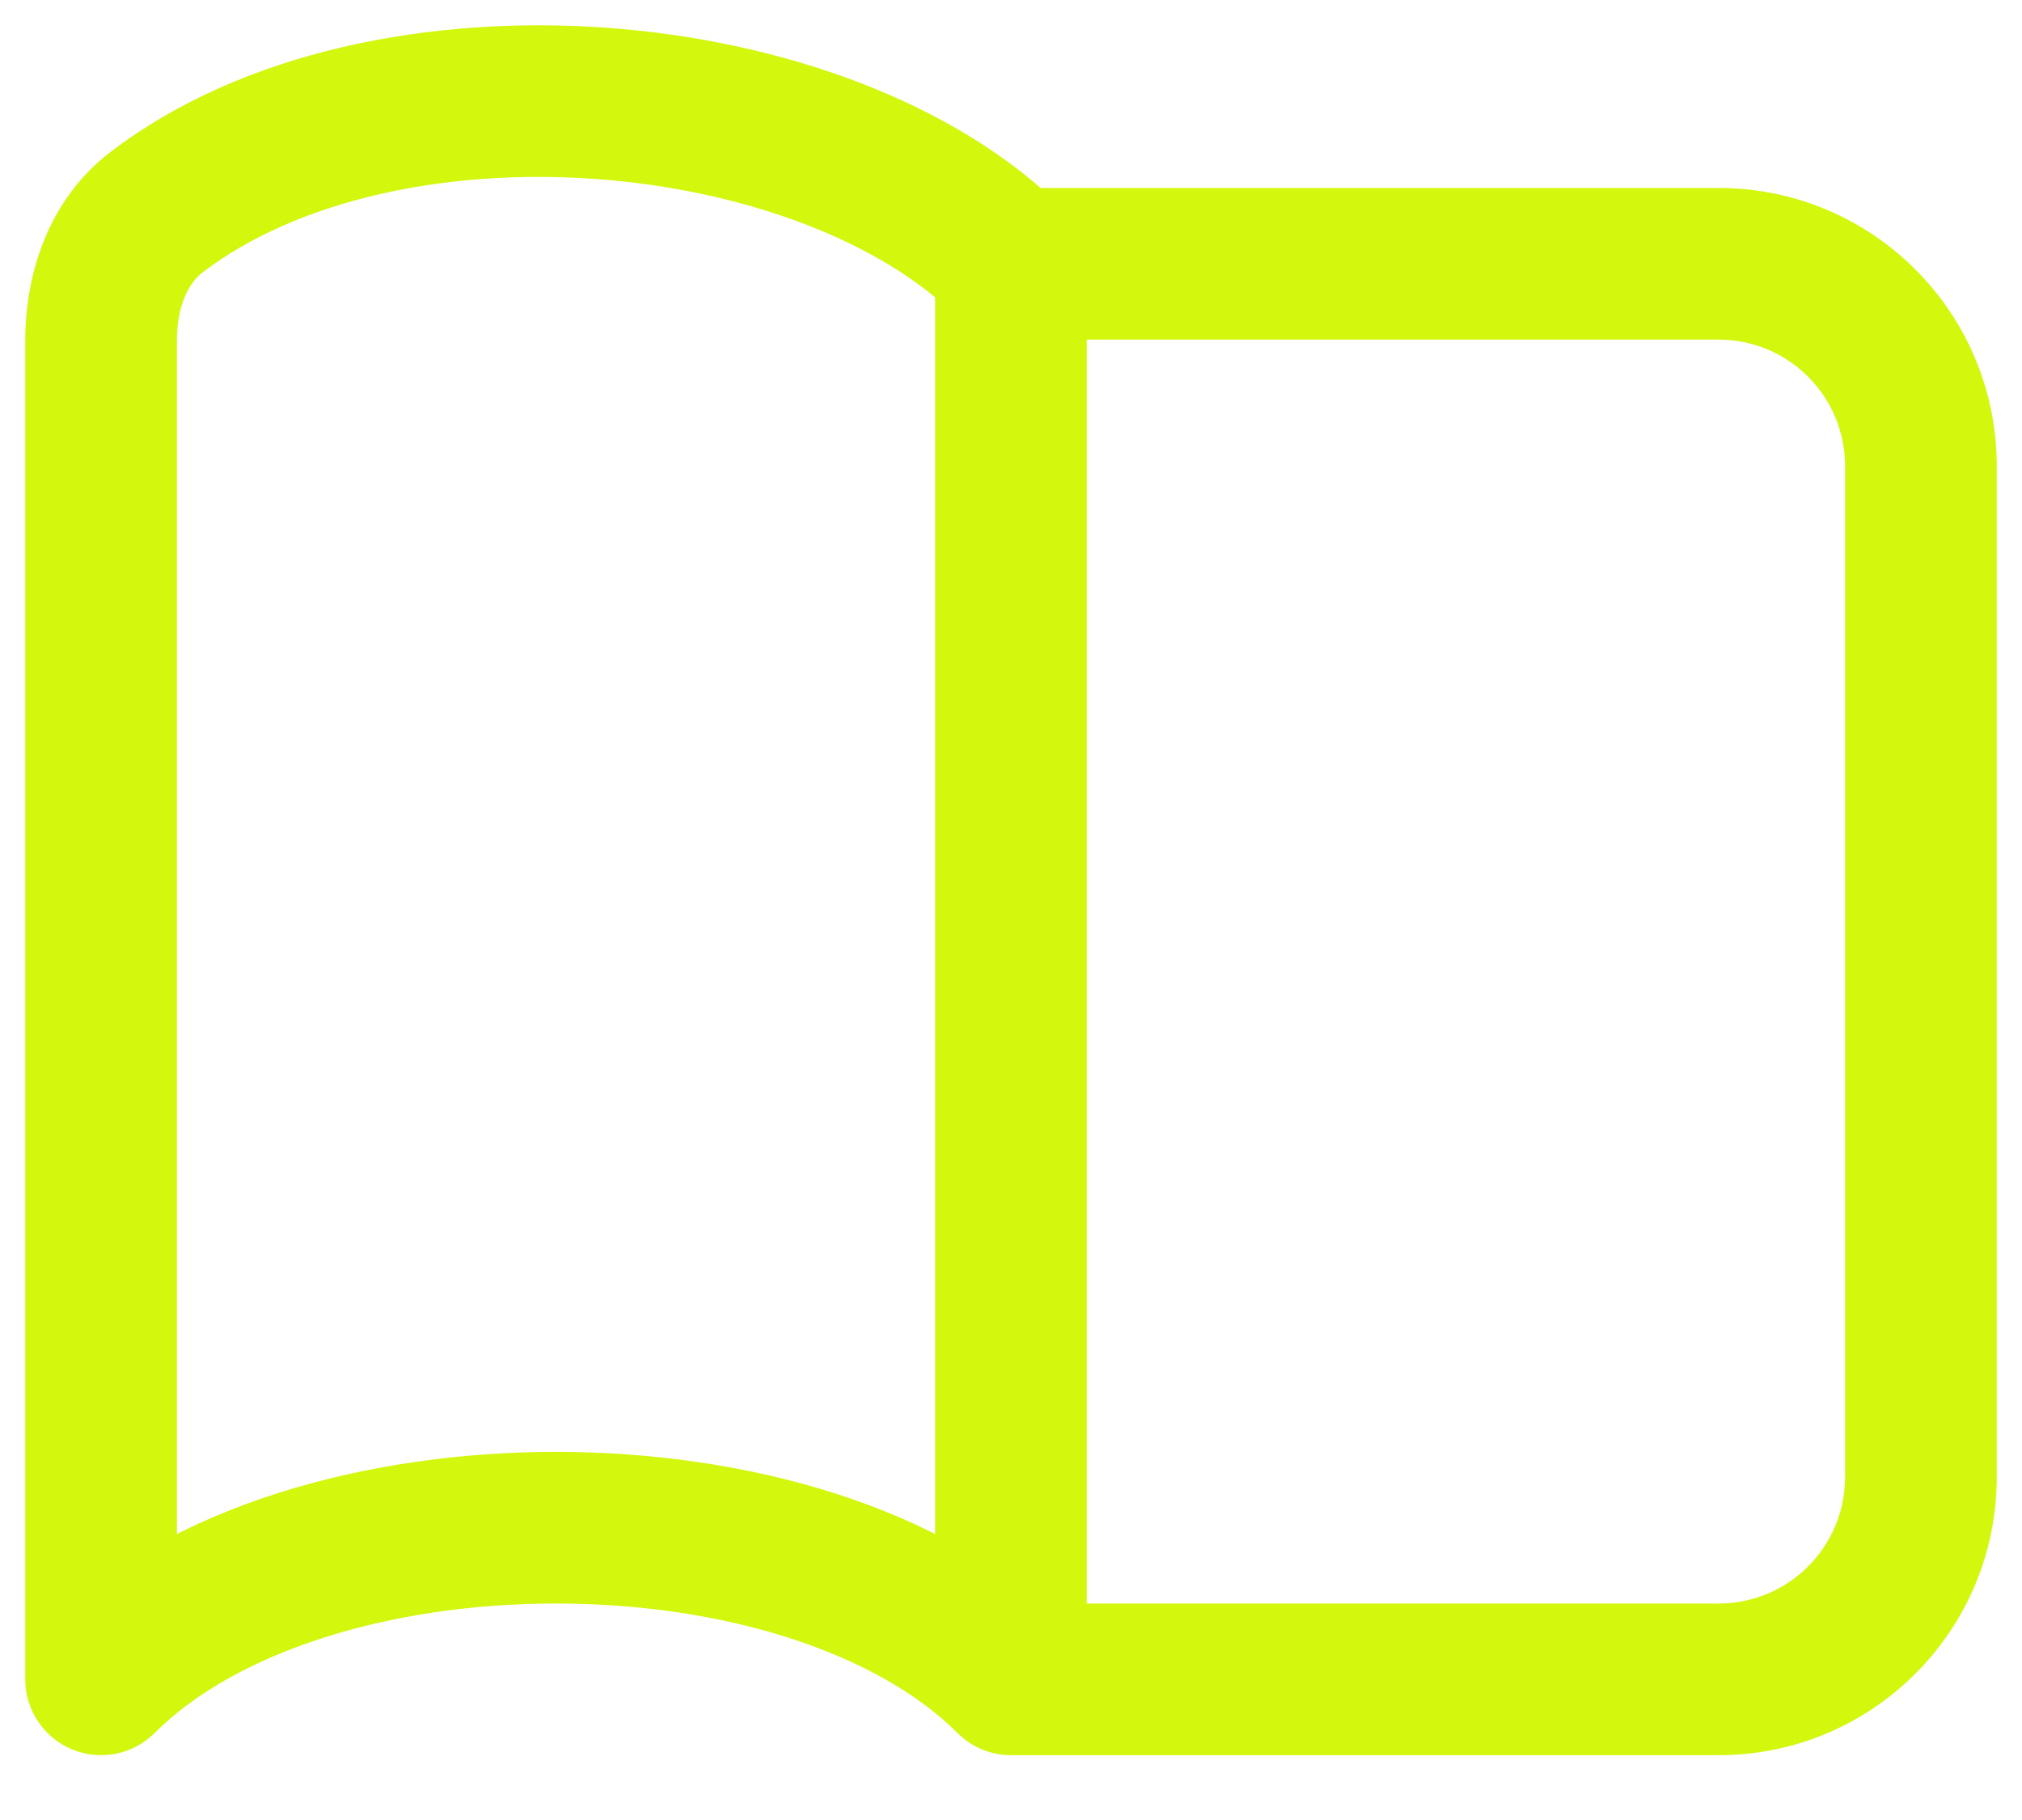 <svg width="20" height="18" viewBox="0 0 20 18" fill="none" xmlns="http://www.w3.org/2000/svg">
<path d="M1 16.609H0.25C0.25 16.912 0.433 17.186 0.713 17.302C0.993 17.418 1.316 17.354 1.53 17.139L1 16.609ZM10 16.609L9.47 17.139C9.61 17.28 9.801 17.359 10 17.359V16.609ZM10.53 2.079C9.441 0.989 7.692 0.393 5.983 0.273C4.27 0.153 2.413 0.496 1.094 1.502L2.004 2.694C2.936 1.983 4.387 1.665 5.877 1.769C7.372 1.875 8.723 2.393 9.47 3.139L10.53 2.079ZM0.25 3.365C0.25 3.386 0.25 3.407 0.25 3.428C0.25 3.449 0.25 3.469 0.25 3.49C0.25 3.511 0.25 3.532 0.25 3.552C0.25 3.573 0.25 3.594 0.25 3.614C0.25 3.635 0.25 3.655 0.25 3.676C0.25 3.696 0.25 3.717 0.25 3.737C0.25 3.758 0.25 3.778 0.25 3.799C0.25 3.819 0.25 3.84 0.25 3.86C0.25 3.88 0.25 3.901 0.25 3.921C0.25 3.941 0.25 3.962 0.25 3.982C0.25 4.002 0.25 4.022 0.25 4.042C0.25 4.063 0.25 4.083 0.25 4.103C0.25 4.123 0.25 4.143 0.25 4.163C0.25 4.183 0.25 4.203 0.25 4.223C0.25 4.243 0.25 4.263 0.25 4.283C0.25 4.303 0.25 4.323 0.25 4.343C0.25 4.363 0.25 4.383 0.25 4.402C0.25 4.422 0.25 4.442 0.25 4.462C0.25 4.481 0.25 4.501 0.25 4.521C0.25 4.541 0.25 4.56 0.25 4.58C0.25 4.6 0.25 4.619 0.25 4.639C0.25 4.658 0.25 4.678 0.25 4.697C0.25 4.717 0.25 4.736 0.25 4.756C0.25 4.775 0.25 4.795 0.25 4.814C0.25 4.833 0.25 4.853 0.25 4.872C0.25 4.892 0.25 4.911 0.25 4.93C0.25 4.949 0.25 4.969 0.25 4.988C0.25 5.007 0.25 5.026 0.25 5.045C0.25 5.065 0.25 5.084 0.25 5.103C0.25 5.122 0.25 5.141 0.25 5.16C0.25 5.179 0.25 5.198 0.25 5.217C0.25 5.236 0.25 5.255 0.25 5.274C0.25 5.293 0.25 5.312 0.25 5.33C0.25 5.349 0.25 5.368 0.25 5.387C0.25 5.406 0.25 5.425 0.25 5.443C0.25 5.462 0.25 5.481 0.25 5.499C0.25 5.518 0.25 5.537 0.25 5.555C0.25 5.574 0.25 5.593 0.25 5.611C0.25 5.63 0.25 5.648 0.25 5.667C0.25 5.685 0.25 5.704 0.25 5.722C0.25 5.741 0.25 5.759 0.25 5.777C0.25 5.796 0.25 5.814 0.25 5.832C0.25 5.851 0.25 5.869 0.25 5.887C0.25 5.906 0.25 5.924 0.25 5.942C0.25 5.96 0.25 5.979 0.25 5.997C0.25 6.015 0.25 6.033 0.25 6.051C0.25 6.069 0.25 6.087 0.25 6.105C0.25 6.123 0.25 6.141 0.25 6.159C0.25 6.177 0.25 6.195 0.25 6.213C0.25 6.231 0.25 6.249 0.25 6.267C0.25 6.285 0.25 6.303 0.25 6.32C0.25 6.338 0.25 6.356 0.25 6.374C0.25 6.391 0.25 6.409 0.25 6.427C0.25 6.445 0.25 6.462 0.25 6.48C0.25 6.497 0.25 6.515 0.25 6.533C0.25 6.55 0.25 6.568 0.25 6.585C0.25 6.603 0.25 6.62 0.25 6.638C0.25 6.655 0.25 6.673 0.25 6.69C0.25 6.707 0.25 6.725 0.25 6.742C0.25 6.76 0.25 6.777 0.25 6.794C0.25 6.811 0.25 6.829 0.25 6.846C0.25 6.863 0.25 6.88 0.25 6.898C0.25 6.915 0.25 6.932 0.25 6.949C0.25 6.966 0.25 6.983 0.25 7C0.25 7.017 0.25 7.034 0.25 7.051C0.25 7.068 0.25 7.085 0.25 7.102C0.25 7.119 0.25 7.136 0.25 7.153C0.25 7.17 0.25 7.187 0.25 7.204C0.25 7.221 0.25 7.237 0.25 7.254C0.25 7.271 0.25 7.288 0.25 7.304C0.25 7.321 0.25 7.338 0.25 7.354C0.25 7.371 0.25 7.388 0.25 7.404C0.25 7.421 0.25 7.438 0.25 7.454C0.25 7.471 0.25 7.487 0.25 7.504C0.25 7.52 0.25 7.537 0.25 7.553C0.25 7.57 0.25 7.586 0.25 7.602C0.25 7.619 0.25 7.635 0.25 7.651C0.25 7.668 0.25 7.684 0.25 7.7C0.25 7.717 0.25 7.733 0.25 7.749C0.25 7.765 0.25 7.782 0.25 7.798C0.25 7.814 0.25 7.83 0.25 7.846C0.25 7.862 0.25 7.878 0.25 7.894C0.25 7.91 0.25 7.927 0.25 7.943C0.25 7.959 0.25 7.974 0.25 7.99C0.25 8.006 0.25 8.022 0.25 8.038C0.25 8.054 0.25 8.07 0.25 8.086C0.25 8.102 0.25 8.117 0.25 8.133C0.25 8.149 0.25 8.165 0.25 8.181C0.25 8.196 0.25 8.212 0.25 8.228C0.25 8.243 0.25 8.259 0.25 8.275C0.25 8.29 0.25 8.306 0.25 8.321C0.25 8.337 0.25 8.352 0.25 8.368C0.25 8.383 0.25 8.399 0.25 8.414C0.25 8.43 0.25 8.445 0.25 8.461C0.25 8.476 0.25 8.491 0.25 8.507C0.25 8.522 0.25 8.537 0.25 8.553C0.25 8.568 0.25 8.583 0.25 8.599C0.25 8.614 0.25 8.629 0.25 8.644C0.25 8.659 0.25 8.675 0.25 8.69C0.25 8.705 0.25 8.72 0.25 8.735C0.25 8.75 0.25 8.765 0.25 8.78C0.25 8.795 0.25 8.81 0.25 8.825C0.25 8.84 0.25 8.855 0.25 8.87C0.25 8.885 0.25 8.9 0.25 8.915C0.25 8.93 0.25 8.944 0.25 8.959C0.25 8.974 0.25 8.989 0.25 9.004C0.25 9.018 0.25 9.033 0.25 9.048C0.25 9.062 0.25 9.077 0.25 9.092C0.25 9.106 0.25 9.121 0.25 9.136C0.25 9.15 0.25 9.165 0.25 9.179C0.25 9.194 0.25 9.208 0.25 9.223C0.25 9.237 0.25 9.252 0.25 9.266C0.25 9.281 0.25 9.295 0.25 9.31C0.25 9.324 0.25 9.338 0.25 9.353C0.25 9.367 0.25 9.381 0.25 9.396C0.25 9.41 0.25 9.424 0.25 9.438C0.25 9.453 0.25 9.467 0.25 9.481C0.25 9.495 0.25 9.509 0.25 9.524C0.25 9.538 0.25 9.552 0.25 9.566C0.25 9.58 0.25 9.594 0.25 9.608C0.25 9.622 0.25 9.636 0.25 9.65C0.25 9.664 0.25 9.678 0.25 9.692C0.25 9.706 0.25 9.72 0.25 9.733C0.25 9.747 0.25 9.761 0.25 9.775C0.25 9.789 0.25 9.803 0.25 9.816C0.25 9.83 0.25 9.844 0.25 9.858C0.25 9.871 0.25 9.885 0.25 9.899C0.25 9.912 0.25 9.926 0.25 9.94C0.25 9.953 0.25 9.967 0.25 9.98C0.25 9.994 0.25 10.007 0.25 10.021C0.25 10.034 0.25 10.048 0.25 10.061C0.25 10.075 0.25 10.088 0.25 10.102C0.25 10.115 0.25 10.128 0.25 10.142C0.25 10.155 0.25 10.168 0.25 10.182C0.25 10.195 0.25 10.208 0.25 10.222C0.25 10.235 0.25 10.248 0.25 10.261C0.25 10.274 0.25 10.288 0.25 10.301C0.25 10.314 0.25 10.327 0.25 10.34C0.25 10.353 0.25 10.366 0.25 10.379C0.25 10.393 0.25 10.405 0.25 10.418C0.25 10.431 0.25 10.444 0.25 10.457C0.25 10.47 0.25 10.483 0.25 10.496C0.25 10.509 0.25 10.522 0.25 10.535C0.25 10.548 0.25 10.56 0.25 10.573C0.25 10.586 0.25 10.599 0.25 10.612C0.25 10.624 0.25 10.637 0.25 10.65C0.25 10.662 0.25 10.675 0.25 10.688C0.25 10.7 0.25 10.713 0.25 10.726C0.25 10.738 0.25 10.751 0.25 10.763C0.25 10.776 0.25 10.789 0.25 10.801C0.25 10.813 0.25 10.826 0.25 10.838C0.25 10.851 0.25 10.863 0.25 10.876C0.25 10.888 0.25 10.9 0.25 10.913C0.25 10.925 0.25 10.938 0.25 10.95C0.25 10.962 0.25 10.974 0.25 10.987C0.25 10.999 0.25 11.011 0.25 11.023C0.25 11.036 0.25 11.048 0.25 11.06C0.25 11.072 0.25 11.084 0.25 11.096C0.25 11.108 0.25 11.12 0.25 11.133C0.25 11.145 0.25 11.157 0.25 11.169C0.25 11.181 0.25 11.193 0.25 11.205C0.25 11.217 0.25 11.229 0.25 11.241C0.25 11.252 0.25 11.264 0.25 11.276C0.25 11.288 0.25 11.3 0.25 11.312C0.25 11.323 0.25 11.335 0.25 11.347C0.25 11.359 0.25 11.37 0.25 11.382C0.25 11.394 0.25 11.406 0.25 11.417C0.25 11.429 0.25 11.441 0.25 11.452C0.25 11.464 0.25 11.476 0.25 11.487C0.25 11.499 0.25 11.51 0.25 11.522C0.25 11.533 0.25 11.545 0.25 11.556C0.25 11.568 0.25 11.579 0.25 11.591C0.25 11.602 0.25 11.614 0.25 11.625C0.25 11.636 0.25 11.648 0.25 11.659C0.25 11.67 0.25 11.682 0.25 11.693C0.25 11.704 0.25 11.715 0.25 11.727C0.25 11.738 0.25 11.749 0.25 11.76C0.25 11.771 0.25 11.783 0.25 11.794C0.25 11.805 0.25 11.816 0.25 11.827C0.25 11.838 0.25 11.849 0.25 11.86C0.25 11.871 0.25 11.883 0.25 11.893C0.25 11.905 0.25 11.915 0.25 11.927C0.25 11.938 0.25 11.948 0.25 11.959C0.25 11.97 0.25 11.981 0.25 11.992C0.25 12.003 0.25 12.014 0.25 12.024C0.25 12.035 0.25 12.046 0.25 12.057C0.25 12.068 0.25 12.078 0.25 12.089C0.25 12.1 0.25 12.111 0.25 12.121C0.25 12.132 0.25 12.143 0.25 12.153C0.25 12.164 0.25 12.175 0.25 12.185C0.25 12.196 0.25 12.206 0.25 12.217C0.25 12.227 0.25 12.238 0.25 12.248C0.25 12.259 0.25 12.269 0.25 12.28C0.25 12.29 0.25 12.301 0.25 12.311C0.25 12.321 0.25 12.332 0.25 12.342C0.25 12.352 0.25 12.363 0.25 12.373C0.25 12.383 0.25 12.394 0.25 12.404C0.25 12.414 0.25 12.425 0.25 12.435C0.25 12.445 0.25 12.455 0.25 12.465C0.25 12.476 0.25 12.486 0.25 12.496C0.25 12.506 0.25 12.516 0.25 12.526C0.25 12.536 0.25 12.546 0.25 12.556C0.25 12.566 0.25 12.576 0.25 12.586C0.25 12.596 0.25 12.606 0.25 12.616C0.25 12.626 0.25 12.636 0.25 12.646C0.25 12.656 0.25 12.666 0.25 12.676C0.25 12.685 0.25 12.695 0.25 12.705C0.25 12.715 0.25 12.725 0.25 12.735C0.25 12.744 0.25 12.754 0.25 12.764C0.25 12.774 0.25 12.783 0.25 12.793C0.25 12.803 0.25 12.812 0.25 12.822C0.25 12.832 0.25 12.841 0.25 12.851C0.25 12.86 0.25 12.87 0.25 12.879C0.25 12.889 0.25 12.899 0.25 12.908C0.25 12.918 0.25 12.927 0.25 12.937C0.25 12.946 0.25 12.955 0.25 12.965C0.25 12.974 0.25 12.984 0.25 12.993C0.25 13.002 0.25 13.012 0.25 13.021C0.25 13.03 0.25 13.04 0.25 13.049C0.25 13.058 0.25 13.068 0.25 13.077C0.25 13.086 0.25 13.095 0.25 13.104C0.25 13.114 0.25 13.123 0.25 13.132C0.25 13.141 0.25 13.15 0.25 13.159C0.25 13.168 0.25 13.178 0.25 13.187C0.25 13.196 0.25 13.205 0.25 13.214C0.25 13.223 0.25 13.232 0.25 13.241C0.25 13.25 0.25 13.259 0.25 13.268C0.25 13.277 0.25 13.285 0.25 13.294C0.25 13.303 0.25 13.312 0.25 13.321C0.25 13.33 0.25 13.339 0.25 13.347C0.25 13.356 0.25 13.365 0.25 13.374C0.25 13.383 0.25 13.391 0.25 13.4C0.25 13.409 0.25 13.417 0.25 13.426C0.25 13.435 0.25 13.443 0.25 13.452C0.25 13.461 0.25 13.469 0.25 13.478C0.25 13.486 0.25 13.495 0.25 13.504C0.25 13.512 0.25 13.521 0.25 13.529C0.25 13.538 0.25 13.546 0.25 13.555C0.25 13.563 0.25 13.572 0.25 13.58C0.25 13.588 0.25 13.597 0.25 13.605C0.25 13.614 0.25 13.622 0.25 13.63C0.25 13.639 0.25 13.647 0.25 13.655C0.25 13.664 0.25 13.672 0.25 13.68C0.25 13.688 0.25 13.697 0.25 13.705C0.25 13.713 0.25 13.721 0.25 13.729C0.25 13.738 0.25 13.746 0.25 13.754C0.25 13.762 0.25 13.77 0.25 13.778C0.25 13.786 0.25 13.794 0.25 13.802C0.25 13.81 0.25 13.818 0.25 13.826C0.25 13.834 0.25 13.842 0.25 13.85C0.25 13.858 0.25 13.866 0.25 13.874C0.25 13.882 0.25 13.89 0.25 13.898C0.25 13.906 0.25 13.914 0.25 13.921C0.25 13.929 0.25 13.937 0.25 13.945C0.25 13.953 0.25 13.96 0.25 13.968C0.25 13.976 0.25 13.984 0.25 13.992C0.25 13.999 0.25 14.007 0.25 14.015C0.25 14.022 0.25 14.03 0.25 14.038C0.25 14.045 0.25 14.053 0.25 14.06C0.25 14.068 0.25 14.076 0.25 14.083C0.25 14.091 0.25 14.098 0.25 14.106C0.25 14.113 0.25 14.121 0.25 14.128C0.25 14.136 0.25 14.143 0.25 14.151C0.25 14.158 0.25 14.165 0.25 14.173C0.25 14.18 0.25 14.188 0.25 14.195C0.25 14.202 0.25 14.21 0.25 14.217C0.25 14.224 0.25 14.232 0.25 14.239C0.25 14.246 0.25 14.253 0.25 14.261C0.25 14.268 0.25 14.275 0.25 14.282C0.25 14.29 0.25 14.297 0.25 14.304C0.25 14.311 0.25 14.318 0.25 14.325C0.25 14.332 0.25 14.339 0.25 14.347C0.25 14.354 0.25 14.361 0.25 14.368C0.25 14.375 0.25 14.382 0.25 14.389C0.25 14.396 0.25 14.403 0.25 14.41C0.25 14.417 0.25 14.424 0.25 14.431C0.25 14.437 0.25 14.444 0.25 14.451C0.25 14.458 0.25 14.465 0.25 14.472C0.25 14.479 0.25 14.486 0.25 14.492C0.25 14.499 0.25 14.506 0.25 14.513C0.25 14.519 0.25 14.526 0.25 14.533C0.25 14.54 0.25 14.546 0.25 14.553C0.25 14.56 0.25 14.566 0.25 14.573C0.25 14.58 0.25 14.586 0.25 14.593C0.25 14.6 0.25 14.606 0.25 14.613C0.25 14.619 0.25 14.626 0.25 14.632C0.25 14.639 0.25 14.645 0.25 14.652C0.25 14.658 0.25 14.665 0.25 14.671C0.25 14.678 0.25 14.684 0.25 14.691C0.25 14.697 0.25 14.703 0.25 14.71C0.25 14.716 0.25 14.723 0.25 14.729C0.25 14.735 0.25 14.742 0.25 14.748C0.25 14.754 0.25 14.761 0.25 14.767C0.25 14.773 0.25 14.779 0.25 14.786C0.25 14.792 0.25 14.798 0.25 14.804C0.25 14.81 0.25 14.816 0.25 14.823C0.25 14.829 0.25 14.835 0.25 14.841C0.25 14.847 0.25 14.853 0.25 14.859C0.25 14.866 0.25 14.871 0.25 14.878C0.25 14.884 0.25 14.89 0.25 14.896C0.25 14.902 0.25 14.908 0.25 14.914C0.25 14.92 0.25 14.925 0.25 14.931C0.25 14.937 0.25 14.943 0.25 14.949C0.25 14.955 0.25 14.961 0.25 14.967C0.25 14.973 0.25 14.979 0.25 14.984C0.25 14.99 0.25 14.996 0.25 15.002C0.25 15.008 0.25 15.013 0.25 15.019C0.25 15.025 0.25 15.031 0.25 15.036C0.25 15.042 0.25 15.048 0.25 15.053C0.25 15.059 0.25 15.065 0.25 15.07C0.25 15.076 0.25 15.082 0.25 15.087C0.25 15.093 0.25 15.098 0.25 15.104C0.25 15.11 0.25 15.115 0.25 15.121C0.25 15.126 0.25 15.132 0.25 15.137C0.25 15.143 0.25 15.148 0.25 15.154C0.25 15.159 0.25 15.165 0.25 15.17C0.25 15.175 0.25 15.181 0.25 15.186C0.25 15.191 0.25 15.197 0.25 15.202C0.25 15.208 0.25 15.213 0.25 15.218C0.25 15.223 0.25 15.229 0.25 15.234C0.25 15.239 0.25 15.245 0.25 15.25C0.25 15.255 0.25 15.26 0.25 15.266C0.25 15.271 0.25 15.276 0.25 15.281C0.25 15.286 0.25 15.291 0.25 15.297C0.25 15.302 0.25 15.307 0.25 15.312C0.25 15.317 0.25 15.322 0.25 15.327C0.25 15.332 0.25 15.337 0.25 15.342C0.25 15.348 0.25 15.352 0.25 15.357C0.25 15.363 0.25 15.367 0.25 15.373C0.25 15.377 0.25 15.382 0.25 15.387C0.25 15.392 0.25 15.397 0.25 15.402C0.25 15.407 0.25 15.412 0.25 15.417C0.25 15.421 0.25 15.426 0.25 15.431C0.25 15.436 0.25 15.441 0.25 15.446C0.25 15.45 0.25 15.455 0.25 15.46C0.25 15.465 0.25 15.47 0.25 15.474C0.25 15.479 0.25 15.484 0.25 15.488C0.25 15.493 0.25 15.498 0.25 15.502C0.25 15.507 0.25 15.512 0.25 15.516C0.25 15.521 0.25 15.525 0.25 15.53C0.25 15.535 0.25 15.539 0.25 15.544C0.25 15.548 0.25 15.553 0.25 15.557C0.25 15.562 0.25 15.566 0.25 15.571C0.25 15.575 0.25 15.58 0.25 15.584C0.25 15.589 0.25 15.593 0.25 15.598C0.25 15.602 0.25 15.607 0.25 15.611C0.25 15.615 0.25 15.62 0.25 15.624C0.25 15.628 0.25 15.633 0.25 15.637C0.25 15.641 0.25 15.646 0.25 15.65C0.25 15.654 0.25 15.659 0.25 15.663C0.25 15.667 0.25 15.671 0.25 15.675C0.25 15.68 0.25 15.684 0.25 15.688C0.25 15.692 0.25 15.696 0.25 15.701C0.25 15.705 0.25 15.709 0.25 15.713C0.25 15.717 0.25 15.721 0.25 15.725C0.25 15.729 0.25 15.733 0.25 15.738C0.25 15.742 0.25 15.746 0.25 15.75C0.25 15.754 0.25 15.758 0.25 15.762C0.25 15.766 0.25 15.77 0.25 15.774C0.25 15.778 0.25 15.782 0.25 15.786C0.25 15.789 0.25 15.793 0.25 15.797C0.25 15.801 0.25 15.805 0.25 15.809C0.25 15.813 0.25 15.817 0.25 15.82C0.25 15.824 0.25 15.828 0.25 15.832C0.25 15.836 0.25 15.839 0.25 15.843C0.25 15.847 0.25 15.851 0.25 15.854C0.25 15.858 0.25 15.862 0.25 15.866C0.25 15.869 0.25 15.873 0.25 15.877C0.25 15.88 0.25 15.884 0.25 15.888C0.25 15.891 0.25 15.895 0.25 15.899C0.25 15.902 0.25 15.906 0.25 15.909C0.25 15.913 0.25 15.916 0.25 15.92C0.25 15.924 0.25 15.927 0.25 15.931C0.25 15.934 0.25 15.938 0.25 15.941C0.25 15.945 0.25 15.948 0.25 15.952C0.25 15.955 0.25 15.959 0.25 15.962C0.25 15.965 0.25 15.969 0.25 15.972C0.25 15.976 0.25 15.979 0.25 15.982C0.25 15.986 0.25 15.989 0.25 15.992C0.25 15.996 0.25 15.999 0.25 16.002C0.25 16.006 0.25 16.009 0.25 16.012C0.25 16.015 0.25 16.019 0.25 16.022C0.25 16.025 0.25 16.028 0.25 16.032C0.25 16.035 0.25 16.038 0.25 16.041C0.25 16.044 0.25 16.048 0.25 16.051C0.25 16.054 0.25 16.057 0.25 16.06C0.25 16.063 0.25 16.066 0.25 16.07C0.25 16.073 0.25 16.076 0.25 16.079C0.25 16.082 0.25 16.085 0.25 16.088C0.25 16.091 0.25 16.094 0.25 16.097C0.25 16.1 0.25 16.103 0.25 16.106C0.25 16.109 0.25 16.112 0.25 16.115C0.25 16.118 0.25 16.121 0.25 16.123C0.25 16.126 0.25 16.129 0.25 16.132C0.25 16.135 0.25 16.138 0.25 16.141C0.25 16.144 0.25 16.146 0.25 16.149C0.25 16.152 0.25 16.155 0.25 16.158C0.25 16.161 0.25 16.163 0.25 16.166C0.25 16.169 0.25 16.172 0.25 16.174C0.25 16.177 0.25 16.18 0.25 16.183C0.25 16.185 0.25 16.188 0.25 16.191C0.25 16.193 0.25 16.196 0.25 16.199C0.25 16.201 0.25 16.204 0.25 16.207C0.25 16.209 0.25 16.212 0.25 16.214C0.25 16.217 0.25 16.22 0.25 16.222C0.25 16.225 0.25 16.227 0.25 16.23C0.25 16.232 0.25 16.235 0.25 16.237C0.25 16.24 0.25 16.242 0.25 16.245C0.25 16.247 0.25 16.25 0.25 16.252C0.25 16.255 0.25 16.257 0.25 16.26C0.25 16.262 0.25 16.265 0.25 16.267C0.25 16.269 0.25 16.272 0.25 16.274C0.25 16.276 0.25 16.279 0.25 16.281C0.25 16.283 0.25 16.286 0.25 16.288C0.25 16.29 0.25 16.293 0.25 16.295C0.25 16.297 0.25 16.299 0.25 16.302C0.25 16.304 0.25 16.306 0.25 16.308C0.25 16.311 0.25 16.313 0.25 16.315C0.25 16.317 0.25 16.32 0.25 16.322C0.25 16.324 0.25 16.326 0.25 16.328C0.25 16.33 0.25 16.332 0.25 16.335C0.25 16.337 0.25 16.339 0.25 16.341C0.25 16.343 0.25 16.345 0.25 16.347C0.25 16.349 0.25 16.351 0.25 16.353C0.25 16.355 0.25 16.358 0.25 16.36C0.25 16.361 0.25 16.363 0.25 16.366C0.25 16.367 0.25 16.369 0.25 16.371C0.25 16.373 0.25 16.375 0.25 16.377C0.25 16.379 0.25 16.381 0.25 16.383C0.25 16.385 0.25 16.387 0.25 16.389C0.25 16.391 0.25 16.392 0.25 16.394C0.25 16.396 0.25 16.398 0.25 16.4C0.25 16.402 0.25 16.404 0.25 16.405C0.25 16.407 0.25 16.409 0.25 16.411C0.25 16.413 0.25 16.414 0.25 16.416C0.25 16.418 0.25 16.419 0.25 16.421C0.25 16.423 0.25 16.425 0.25 16.426C0.25 16.428 0.25 16.43 0.25 16.431C0.25 16.433 0.25 16.435 0.25 16.436C0.25 16.438 0.25 16.44 0.25 16.441C0.25 16.443 0.25 16.445 0.25 16.446C0.25 16.448 0.25 16.449 0.25 16.451C0.25 16.453 0.25 16.454 0.25 16.456C0.25 16.457 0.25 16.459 0.25 16.46C0.25 16.462 0.25 16.463 0.25 16.465C0.25 16.466 0.25 16.468 0.25 16.469C0.25 16.471 0.25 16.472 0.25 16.474C0.25 16.475 0.25 16.476 0.25 16.478C0.25 16.479 0.25 16.481 0.25 16.482C0.25 16.483 0.25 16.485 0.25 16.486C0.25 16.488 0.25 16.489 0.25 16.49C0.25 16.492 0.25 16.493 0.25 16.494C0.25 16.496 0.25 16.497 0.25 16.498C0.25 16.5 0.25 16.501 0.25 16.502C0.25 16.503 0.25 16.505 0.25 16.506C0.25 16.507 0.25 16.508 0.25 16.51C0.25 16.511 0.25 16.512 0.25 16.513C0.25 16.514 0.25 16.516 0.25 16.517C0.25 16.518 0.25 16.519 0.25 16.52C0.25 16.521 0.25 16.523 0.25 16.524C0.25 16.525 0.25 16.526 0.25 16.527C0.25 16.528 0.25 16.529 0.25 16.53C0.25 16.531 0.25 16.532 0.25 16.534C0.25 16.535 0.25 16.536 0.25 16.537C0.25 16.538 0.25 16.539 0.25 16.54C0.25 16.541 0.25 16.542 0.25 16.543C0.25 16.544 0.25 16.545 0.25 16.546C0.25 16.547 0.25 16.548 0.25 16.549C0.25 16.549 0.25 16.55 0.25 16.551C0.25 16.552 0.25 16.553 0.25 16.554C0.25 16.555 0.25 16.556 0.25 16.557C0.25 16.558 0.25 16.558 0.25 16.559C0.25 16.56 0.25 16.561 0.25 16.562C0.25 16.563 0.25 16.564 0.25 16.564C0.25 16.565 0.25 16.566 0.25 16.567C0.25 16.567 0.25 16.568 0.25 16.569C0.25 16.57 0.25 16.57 0.25 16.571C0.25 16.572 0.25 16.573 0.25 16.573C0.25 16.574 0.25 16.575 0.25 16.576C0.25 16.576 0.25 16.577 0.25 16.578C0.25 16.578 0.25 16.579 0.25 16.579C0.25 16.58 0.25 16.581 0.25 16.581C0.25 16.582 0.25 16.583 0.25 16.583C0.25 16.584 0.25 16.584 0.25 16.585C0.25 16.586 0.25 16.586 0.25 16.587C0.25 16.587 0.25 16.588 0.25 16.588C0.25 16.589 0.25 16.589 0.25 16.59C0.25 16.59 0.25 16.591 0.25 16.591C0.25 16.592 0.25 16.592 0.25 16.593C0.25 16.593 0.25 16.594 0.25 16.594C0.25 16.595 0.25 16.595 0.25 16.596C0.25 16.596 0.25 16.596 0.25 16.597C0.25 16.597 0.25 16.598 0.25 16.598C0.25 16.598 0.25 16.599 0.25 16.599C0.25 16.599 0.25 16.6 0.25 16.6C0.25 16.601 0.25 16.601 0.25 16.601C0.25 16.602 0.25 16.602 0.25 16.602C0.25 16.602 0.25 16.603 0.25 16.603C0.25 16.603 0.25 16.604 0.25 16.604C0.25 16.604 0.25 16.604 0.25 16.605C0.25 16.605 0.25 16.605 0.25 16.605C0.25 16.605 0.25 16.606 0.25 16.606C0.25 16.606 0.25 16.606 0.25 16.607C0.25 16.607 0.25 16.607 0.25 16.607C0.25 16.607 0.25 16.607 0.25 16.608C0.25 16.608 0.25 16.608 0.25 16.608C0.25 16.608 0.25 16.608 0.25 16.608C0.25 16.608 0.25 16.608 0.25 16.608C0.25 16.608 0.25 16.609 0.25 16.609C0.25 16.609 0.25 16.609 0.25 16.609C0.25 16.609 0.25 16.609 0.25 16.609C0.25 16.609 0.25 16.609 1 16.609C1.75 16.609 1.75 16.609 1.75 16.609C1.75 16.609 1.75 16.609 1.75 16.609C1.75 16.609 1.75 16.609 1.75 16.609C1.75 16.609 1.75 16.608 1.75 16.608C1.75 16.608 1.75 16.608 1.75 16.608C1.75 16.608 1.75 16.608 1.75 16.608C1.75 16.608 1.75 16.608 1.75 16.608C1.75 16.607 1.75 16.607 1.75 16.607C1.75 16.607 1.75 16.607 1.75 16.607C1.75 16.606 1.75 16.606 1.75 16.606C1.75 16.606 1.75 16.605 1.75 16.605C1.75 16.605 1.75 16.605 1.75 16.605C1.75 16.604 1.75 16.604 1.75 16.604C1.75 16.604 1.75 16.603 1.75 16.603C1.75 16.603 1.75 16.602 1.75 16.602C1.75 16.602 1.75 16.602 1.75 16.601C1.75 16.601 1.75 16.601 1.75 16.6C1.75 16.6 1.75 16.599 1.75 16.599C1.75 16.599 1.75 16.598 1.75 16.598C1.75 16.598 1.75 16.597 1.75 16.597C1.75 16.596 1.75 16.596 1.75 16.596C1.75 16.595 1.75 16.595 1.75 16.594C1.75 16.594 1.75 16.593 1.75 16.593C1.75 16.592 1.75 16.592 1.75 16.591C1.75 16.591 1.75 16.59 1.75 16.59C1.75 16.589 1.75 16.589 1.75 16.588C1.75 16.588 1.75 16.587 1.75 16.587C1.75 16.586 1.75 16.586 1.75 16.585C1.75 16.584 1.75 16.584 1.75 16.583C1.75 16.583 1.75 16.582 1.75 16.581C1.75 16.581 1.75 16.58 1.75 16.579C1.75 16.579 1.75 16.578 1.75 16.578C1.75 16.577 1.75 16.576 1.75 16.576C1.75 16.575 1.75 16.574 1.75 16.573C1.75 16.573 1.75 16.572 1.75 16.571C1.75 16.57 1.75 16.57 1.75 16.569C1.75 16.568 1.75 16.567 1.75 16.567C1.75 16.566 1.75 16.565 1.75 16.564C1.75 16.564 1.75 16.563 1.75 16.562C1.75 16.561 1.75 16.56 1.75 16.559C1.75 16.558 1.75 16.558 1.75 16.557C1.75 16.556 1.75 16.555 1.75 16.554C1.75 16.553 1.75 16.552 1.75 16.551C1.75 16.55 1.75 16.549 1.75 16.549C1.75 16.548 1.75 16.547 1.75 16.546C1.75 16.545 1.75 16.544 1.75 16.543C1.75 16.542 1.75 16.541 1.75 16.54C1.75 16.539 1.75 16.538 1.75 16.537C1.75 16.536 1.75 16.535 1.75 16.534C1.75 16.532 1.75 16.531 1.75 16.53C1.75 16.529 1.75 16.528 1.75 16.527C1.75 16.526 1.75 16.525 1.75 16.524C1.75 16.523 1.75 16.521 1.75 16.52C1.75 16.519 1.75 16.518 1.75 16.517C1.75 16.516 1.75 16.514 1.75 16.513C1.75 16.512 1.75 16.511 1.75 16.51C1.75 16.508 1.75 16.507 1.75 16.506C1.75 16.505 1.75 16.503 1.75 16.502C1.75 16.501 1.75 16.5 1.75 16.498C1.75 16.497 1.75 16.496 1.75 16.494C1.75 16.493 1.75 16.492 1.75 16.49C1.75 16.489 1.75 16.488 1.75 16.486C1.75 16.485 1.75 16.483 1.75 16.482C1.75 16.481 1.75 16.479 1.75 16.478C1.75 16.476 1.75 16.475 1.75 16.474C1.75 16.472 1.75 16.471 1.75 16.469C1.75 16.468 1.75 16.466 1.75 16.465C1.75 16.463 1.75 16.462 1.75 16.46C1.75 16.459 1.75 16.457 1.75 16.456C1.75 16.454 1.75 16.453 1.75 16.451C1.75 16.449 1.75 16.448 1.75 16.446C1.75 16.445 1.75 16.443 1.75 16.441C1.75 16.44 1.75 16.438 1.75 16.436C1.75 16.435 1.75 16.433 1.75 16.431C1.75 16.43 1.75 16.428 1.75 16.426C1.75 16.425 1.75 16.423 1.75 16.421C1.75 16.419 1.75 16.418 1.75 16.416C1.75 16.414 1.75 16.413 1.75 16.411C1.75 16.409 1.75 16.407 1.75 16.405C1.75 16.404 1.75 16.402 1.75 16.4C1.75 16.398 1.75 16.396 1.75 16.394C1.75 16.392 1.75 16.391 1.75 16.389C1.75 16.387 1.75 16.385 1.75 16.383C1.75 16.381 1.75 16.379 1.75 16.377C1.75 16.375 1.75 16.373 1.75 16.371C1.75 16.369 1.75 16.367 1.75 16.366C1.75 16.363 1.75 16.361 1.75 16.36C1.75 16.358 1.75 16.355 1.75 16.353C1.75 16.351 1.75 16.349 1.75 16.347C1.75 16.345 1.75 16.343 1.75 16.341C1.75 16.339 1.75 16.337 1.75 16.335C1.75 16.332 1.75 16.33 1.75 16.328C1.75 16.326 1.75 16.324 1.75 16.322C1.75 16.32 1.75 16.317 1.75 16.315C1.75 16.313 1.75 16.311 1.75 16.308C1.75 16.306 1.75 16.304 1.75 16.302C1.75 16.299 1.75 16.297 1.75 16.295C1.75 16.293 1.75 16.29 1.75 16.288C1.75 16.286 1.75 16.283 1.75 16.281C1.75 16.279 1.75 16.276 1.75 16.274C1.75 16.272 1.75 16.269 1.75 16.267C1.75 16.265 1.75 16.262 1.75 16.26C1.75 16.257 1.75 16.255 1.75 16.252C1.75 16.25 1.75 16.247 1.75 16.245C1.75 16.242 1.75 16.24 1.75 16.237C1.75 16.235 1.75 16.232 1.75 16.23C1.75 16.227 1.75 16.225 1.75 16.222C1.75 16.22 1.75 16.217 1.75 16.214C1.75 16.212 1.75 16.209 1.75 16.207C1.75 16.204 1.75 16.201 1.75 16.199C1.75 16.196 1.75 16.193 1.75 16.191C1.75 16.188 1.75 16.185 1.75 16.183C1.75 16.18 1.75 16.177 1.75 16.174C1.75 16.172 1.75 16.169 1.75 16.166C1.75 16.163 1.75 16.161 1.75 16.158C1.75 16.155 1.75 16.152 1.75 16.149C1.75 16.146 1.75 16.144 1.75 16.141C1.75 16.138 1.75 16.135 1.75 16.132C1.75 16.129 1.75 16.126 1.75 16.123C1.75 16.121 1.75 16.118 1.75 16.115C1.75 16.112 1.75 16.109 1.75 16.106C1.75 16.103 1.75 16.1 1.75 16.097C1.75 16.094 1.75 16.091 1.75 16.088C1.75 16.085 1.75 16.082 1.75 16.079C1.75 16.076 1.75 16.073 1.75 16.07C1.75 16.066 1.75 16.063 1.75 16.06C1.75 16.057 1.75 16.054 1.75 16.051C1.75 16.048 1.75 16.044 1.75 16.041C1.75 16.038 1.75 16.035 1.75 16.032C1.75 16.028 1.75 16.025 1.75 16.022C1.75 16.019 1.75 16.015 1.75 16.012C1.75 16.009 1.75 16.006 1.75 16.002C1.75 15.999 1.75 15.996 1.75 15.992C1.75 15.989 1.75 15.986 1.75 15.982C1.75 15.979 1.75 15.976 1.75 15.972C1.75 15.969 1.75 15.965 1.75 15.962C1.75 15.959 1.75 15.955 1.75 15.952C1.75 15.948 1.75 15.945 1.75 15.941C1.75 15.938 1.75 15.934 1.75 15.931C1.75 15.927 1.75 15.924 1.75 15.92C1.75 15.916 1.75 15.913 1.75 15.909C1.75 15.906 1.75 15.902 1.75 15.899C1.75 15.895 1.75 15.891 1.75 15.888C1.75 15.884 1.75 15.88 1.75 15.877C1.75 15.873 1.75 15.869 1.75 15.866C1.75 15.862 1.75 15.858 1.75 15.854C1.75 15.851 1.75 15.847 1.75 15.843C1.75 15.839 1.75 15.836 1.75 15.832C1.75 15.828 1.75 15.824 1.75 15.82C1.75 15.817 1.75 15.813 1.75 15.809C1.75 15.805 1.75 15.801 1.75 15.797C1.75 15.793 1.75 15.789 1.75 15.786C1.75 15.782 1.75 15.778 1.75 15.774C1.75 15.77 1.75 15.766 1.75 15.762C1.75 15.758 1.75 15.754 1.75 15.75C1.75 15.746 1.75 15.742 1.75 15.738C1.75 15.733 1.75 15.729 1.75 15.725C1.75 15.721 1.75 15.717 1.75 15.713C1.75 15.709 1.75 15.705 1.75 15.701C1.75 15.696 1.75 15.692 1.75 15.688C1.75 15.684 1.75 15.68 1.75 15.675C1.75 15.671 1.75 15.667 1.75 15.663C1.75 15.659 1.75 15.654 1.75 15.65C1.75 15.646 1.75 15.641 1.75 15.637C1.75 15.633 1.75 15.628 1.75 15.624C1.75 15.62 1.75 15.615 1.75 15.611C1.75 15.607 1.75 15.602 1.75 15.598C1.75 15.593 1.75 15.589 1.75 15.584C1.75 15.58 1.75 15.575 1.75 15.571C1.75 15.566 1.75 15.562 1.75 15.557C1.75 15.553 1.75 15.548 1.75 15.544C1.75 15.539 1.75 15.535 1.75 15.53C1.75 15.525 1.75 15.521 1.75 15.516C1.75 15.512 1.75 15.507 1.75 15.502C1.75 15.498 1.75 15.493 1.75 15.488C1.75 15.484 1.75 15.479 1.75 15.474C1.75 15.47 1.75 15.465 1.75 15.46C1.75 15.455 1.75 15.45 1.75 15.446C1.75 15.441 1.75 15.436 1.75 15.431C1.75 15.426 1.75 15.421 1.75 15.417C1.75 15.412 1.75 15.407 1.75 15.402C1.75 15.397 1.75 15.392 1.75 15.387C1.75 15.382 1.75 15.377 1.75 15.373C1.75 15.367 1.75 15.363 1.75 15.357C1.75 15.352 1.75 15.348 1.75 15.342C1.75 15.337 1.75 15.332 1.75 15.327C1.75 15.322 1.75 15.317 1.75 15.312C1.75 15.307 1.75 15.302 1.75 15.297C1.75 15.291 1.75 15.286 1.75 15.281C1.75 15.276 1.75 15.271 1.75 15.266C1.75 15.26 1.75 15.255 1.75 15.25C1.75 15.245 1.75 15.239 1.75 15.234C1.75 15.229 1.75 15.223 1.75 15.218C1.75 15.213 1.75 15.208 1.75 15.202C1.75 15.197 1.75 15.191 1.75 15.186C1.75 15.181 1.75 15.175 1.75 15.17C1.75 15.165 1.75 15.159 1.75 15.154C1.75 15.148 1.75 15.143 1.75 15.137C1.75 15.132 1.75 15.126 1.75 15.121C1.75 15.115 1.75 15.11 1.75 15.104C1.75 15.098 1.75 15.093 1.75 15.087C1.75 15.082 1.75 15.076 1.75 15.07C1.75 15.065 1.75 15.059 1.75 15.053C1.75 15.048 1.75 15.042 1.75 15.036C1.75 15.031 1.75 15.025 1.75 15.019C1.75 15.013 1.75 15.008 1.75 15.002C1.75 14.996 1.75 14.99 1.75 14.984C1.75 14.979 1.75 14.973 1.75 14.967C1.75 14.961 1.75 14.955 1.75 14.949C1.75 14.943 1.75 14.937 1.75 14.931C1.75 14.925 1.75 14.92 1.75 14.914C1.75 14.908 1.75 14.902 1.75 14.896C1.75 14.89 1.75 14.884 1.75 14.878C1.75 14.871 1.75 14.866 1.75 14.859C1.75 14.853 1.75 14.847 1.75 14.841C1.75 14.835 1.75 14.829 1.75 14.823C1.75 14.816 1.75 14.81 1.75 14.804C1.75 14.798 1.75 14.792 1.75 14.786C1.75 14.779 1.75 14.773 1.75 14.767C1.75 14.761 1.75 14.754 1.75 14.748C1.75 14.742 1.75 14.735 1.75 14.729C1.75 14.723 1.75 14.716 1.75 14.71C1.75 14.703 1.75 14.697 1.75 14.691C1.75 14.684 1.75 14.678 1.75 14.671C1.75 14.665 1.75 14.658 1.75 14.652C1.75 14.645 1.75 14.639 1.75 14.632C1.75 14.626 1.75 14.619 1.75 14.613C1.75 14.606 1.75 14.6 1.75 14.593C1.75 14.586 1.75 14.58 1.75 14.573C1.75 14.566 1.75 14.56 1.75 14.553C1.75 14.546 1.75 14.54 1.75 14.533C1.75 14.526 1.75 14.519 1.75 14.513C1.75 14.506 1.75 14.499 1.75 14.492C1.75 14.486 1.75 14.479 1.75 14.472C1.75 14.465 1.75 14.458 1.75 14.451C1.75 14.444 1.75 14.437 1.75 14.431C1.75 14.424 1.75 14.417 1.75 14.41C1.75 14.403 1.75 14.396 1.75 14.389C1.75 14.382 1.75 14.375 1.75 14.368C1.75 14.361 1.75 14.354 1.75 14.347C1.75 14.339 1.75 14.332 1.75 14.325C1.75 14.318 1.75 14.311 1.75 14.304C1.75 14.297 1.75 14.29 1.75 14.282C1.75 14.275 1.75 14.268 1.75 14.261C1.75 14.253 1.75 14.246 1.75 14.239C1.75 14.232 1.75 14.224 1.75 14.217C1.75 14.21 1.75 14.202 1.75 14.195C1.75 14.188 1.75 14.18 1.75 14.173C1.75 14.165 1.75 14.158 1.75 14.151C1.75 14.143 1.75 14.136 1.75 14.128C1.75 14.121 1.75 14.113 1.75 14.106C1.75 14.098 1.75 14.091 1.75 14.083C1.75 14.076 1.75 14.068 1.75 14.06C1.75 14.053 1.75 14.045 1.75 14.038C1.75 14.03 1.75 14.022 1.75 14.015C1.75 14.007 1.75 13.999 1.75 13.992C1.75 13.984 1.75 13.976 1.75 13.968C1.75 13.96 1.75 13.953 1.75 13.945C1.75 13.937 1.75 13.929 1.75 13.921C1.75 13.914 1.75 13.906 1.75 13.898C1.75 13.89 1.75 13.882 1.75 13.874C1.75 13.866 1.75 13.858 1.75 13.85C1.75 13.842 1.75 13.834 1.75 13.826C1.75 13.818 1.75 13.81 1.75 13.802C1.75 13.794 1.75 13.786 1.75 13.778C1.75 13.77 1.75 13.762 1.75 13.754C1.75 13.746 1.75 13.738 1.75 13.729C1.75 13.721 1.75 13.713 1.75 13.705C1.75 13.697 1.75 13.688 1.75 13.68C1.75 13.672 1.75 13.664 1.75 13.655C1.75 13.647 1.75 13.639 1.75 13.63C1.75 13.622 1.75 13.614 1.75 13.605C1.75 13.597 1.75 13.588 1.75 13.58C1.75 13.572 1.75 13.563 1.75 13.555C1.75 13.546 1.75 13.538 1.75 13.529C1.75 13.521 1.75 13.512 1.75 13.504C1.75 13.495 1.75 13.486 1.75 13.478C1.75 13.469 1.75 13.461 1.75 13.452C1.75 13.443 1.75 13.435 1.75 13.426C1.75 13.417 1.75 13.409 1.75 13.4C1.75 13.391 1.75 13.383 1.75 13.374C1.75 13.365 1.75 13.356 1.75 13.347C1.75 13.339 1.75 13.33 1.75 13.321C1.75 13.312 1.75 13.303 1.75 13.294C1.75 13.285 1.75 13.277 1.75 13.268C1.75 13.259 1.75 13.25 1.75 13.241C1.75 13.232 1.75 13.223 1.75 13.214C1.75 13.205 1.75 13.196 1.75 13.187C1.75 13.178 1.75 13.168 1.75 13.159C1.75 13.15 1.75 13.141 1.75 13.132C1.75 13.123 1.75 13.114 1.75 13.104C1.75 13.095 1.75 13.086 1.75 13.077C1.75 13.068 1.75 13.058 1.75 13.049C1.75 13.04 1.75 13.03 1.75 13.021C1.75 13.012 1.75 13.002 1.75 12.993C1.75 12.984 1.75 12.974 1.75 12.965C1.75 12.955 1.75 12.946 1.75 12.937C1.75 12.927 1.75 12.918 1.75 12.908C1.75 12.899 1.75 12.889 1.75 12.879C1.75 12.87 1.75 12.86 1.75 12.851C1.75 12.841 1.75 12.832 1.75 12.822C1.75 12.812 1.75 12.803 1.75 12.793C1.75 12.783 1.75 12.774 1.75 12.764C1.75 12.754 1.75 12.744 1.75 12.735C1.75 12.725 1.75 12.715 1.75 12.705C1.75 12.695 1.75 12.685 1.75 12.676C1.75 12.666 1.75 12.656 1.75 12.646C1.75 12.636 1.75 12.626 1.75 12.616C1.75 12.606 1.75 12.596 1.75 12.586C1.75 12.576 1.75 12.566 1.75 12.556C1.75 12.546 1.75 12.536 1.75 12.526C1.75 12.516 1.75 12.506 1.75 12.496C1.75 12.486 1.75 12.476 1.75 12.465C1.75 12.455 1.75 12.445 1.75 12.435C1.75 12.425 1.75 12.414 1.75 12.404C1.75 12.394 1.75 12.383 1.75 12.373C1.75 12.363 1.75 12.352 1.75 12.342C1.75 12.332 1.75 12.321 1.75 12.311C1.75 12.301 1.75 12.29 1.75 12.28C1.75 12.269 1.75 12.259 1.75 12.248C1.75 12.238 1.75 12.227 1.75 12.217C1.75 12.206 1.75 12.196 1.75 12.185C1.75 12.175 1.75 12.164 1.75 12.153C1.75 12.143 1.75 12.132 1.75 12.121C1.75 12.111 1.75 12.1 1.75 12.089C1.75 12.078 1.75 12.068 1.75 12.057C1.75 12.046 1.75 12.035 1.75 12.024C1.75 12.014 1.75 12.003 1.75 11.992C1.75 11.981 1.75 11.97 1.75 11.959C1.75 11.948 1.75 11.938 1.75 11.927C1.75 11.915 1.75 11.905 1.75 11.893C1.75 11.883 1.75 11.871 1.75 11.86C1.75 11.849 1.75 11.838 1.75 11.827C1.75 11.816 1.75 11.805 1.75 11.794C1.75 11.783 1.75 11.771 1.75 11.76C1.75 11.749 1.75 11.738 1.75 11.727C1.75 11.715 1.75 11.704 1.75 11.693C1.75 11.682 1.75 11.67 1.75 11.659C1.75 11.648 1.75 11.636 1.75 11.625C1.75 11.614 1.75 11.602 1.75 11.591C1.75 11.579 1.75 11.568 1.75 11.556C1.75 11.545 1.75 11.533 1.75 11.522C1.75 11.51 1.75 11.499 1.75 11.487C1.75 11.476 1.75 11.464 1.75 11.452C1.75 11.441 1.75 11.429 1.75 11.417C1.75 11.406 1.75 11.394 1.75 11.382C1.75 11.37 1.75 11.359 1.75 11.347C1.75 11.335 1.75 11.323 1.75 11.312C1.75 11.3 1.75 11.288 1.75 11.276C1.75 11.264 1.75 11.252 1.75 11.241C1.75 11.229 1.75 11.217 1.75 11.205C1.75 11.193 1.75 11.181 1.75 11.169C1.75 11.157 1.75 11.145 1.75 11.133C1.75 11.12 1.75 11.108 1.75 11.096C1.75 11.084 1.75 11.072 1.75 11.06C1.75 11.048 1.75 11.036 1.75 11.023C1.75 11.011 1.75 10.999 1.75 10.987C1.75 10.974 1.75 10.962 1.75 10.95C1.75 10.938 1.75 10.925 1.75 10.913C1.75 10.9 1.75 10.888 1.75 10.876C1.75 10.863 1.75 10.851 1.75 10.838C1.75 10.826 1.75 10.813 1.75 10.801C1.75 10.789 1.75 10.776 1.75 10.763C1.75 10.751 1.75 10.738 1.75 10.726C1.75 10.713 1.75 10.7 1.75 10.688C1.75 10.675 1.75 10.662 1.75 10.65C1.75 10.637 1.75 10.624 1.75 10.612C1.75 10.599 1.75 10.586 1.75 10.573C1.75 10.56 1.75 10.548 1.75 10.535C1.75 10.522 1.75 10.509 1.75 10.496C1.75 10.483 1.75 10.47 1.75 10.457C1.75 10.444 1.75 10.431 1.75 10.418C1.75 10.405 1.75 10.393 1.75 10.379C1.75 10.366 1.75 10.353 1.75 10.34C1.75 10.327 1.75 10.314 1.75 10.301C1.75 10.288 1.75 10.274 1.75 10.261C1.75 10.248 1.75 10.235 1.75 10.222C1.75 10.208 1.75 10.195 1.75 10.182C1.75 10.168 1.75 10.155 1.75 10.142C1.75 10.128 1.75 10.115 1.75 10.102C1.75 10.088 1.75 10.075 1.75 10.061C1.75 10.048 1.75 10.034 1.75 10.021C1.75 10.007 1.75 9.994 1.75 9.98C1.75 9.967 1.75 9.953 1.75 9.94C1.75 9.926 1.75 9.912 1.75 9.899C1.75 9.885 1.75 9.871 1.75 9.858C1.75 9.844 1.75 9.83 1.75 9.816C1.75 9.803 1.75 9.789 1.75 9.775C1.75 9.761 1.75 9.747 1.75 9.733C1.75 9.72 1.75 9.706 1.75 9.692C1.75 9.678 1.75 9.664 1.75 9.65C1.75 9.636 1.75 9.622 1.75 9.608C1.75 9.594 1.75 9.58 1.75 9.566C1.75 9.552 1.75 9.538 1.75 9.524C1.75 9.509 1.75 9.495 1.75 9.481C1.75 9.467 1.75 9.453 1.75 9.438C1.75 9.424 1.75 9.41 1.75 9.396C1.75 9.381 1.75 9.367 1.75 9.353C1.75 9.338 1.75 9.324 1.75 9.31C1.75 9.295 1.75 9.281 1.75 9.266C1.75 9.252 1.75 9.237 1.75 9.223C1.75 9.208 1.75 9.194 1.75 9.179C1.75 9.165 1.75 9.15 1.75 9.136C1.75 9.121 1.75 9.106 1.75 9.092C1.75 9.077 1.75 9.062 1.75 9.048C1.75 9.033 1.75 9.018 1.75 9.004C1.75 8.989 1.75 8.974 1.75 8.959C1.75 8.944 1.75 8.93 1.75 8.915C1.75 8.9 1.75 8.885 1.75 8.87C1.75 8.855 1.75 8.84 1.75 8.825C1.75 8.81 1.75 8.795 1.75 8.78C1.75 8.765 1.75 8.75 1.75 8.735C1.75 8.72 1.75 8.705 1.75 8.69C1.75 8.675 1.75 8.659 1.75 8.644C1.75 8.629 1.75 8.614 1.75 8.599C1.75 8.583 1.75 8.568 1.75 8.553C1.75 8.537 1.75 8.522 1.75 8.507C1.75 8.491 1.75 8.476 1.75 8.461C1.75 8.445 1.75 8.43 1.75 8.414C1.75 8.399 1.75 8.383 1.75 8.368C1.75 8.352 1.75 8.337 1.75 8.321C1.75 8.306 1.75 8.29 1.75 8.275C1.75 8.259 1.75 8.243 1.75 8.228C1.75 8.212 1.75 8.196 1.75 8.181C1.75 8.165 1.75 8.149 1.75 8.133C1.75 8.117 1.75 8.102 1.75 8.086C1.75 8.07 1.75 8.054 1.75 8.038C1.75 8.022 1.75 8.006 1.75 7.99C1.75 7.974 1.75 7.959 1.75 7.943C1.75 7.927 1.75 7.91 1.75 7.894C1.75 7.878 1.75 7.862 1.75 7.846C1.75 7.83 1.75 7.814 1.75 7.798C1.75 7.782 1.75 7.765 1.75 7.749C1.75 7.733 1.75 7.717 1.75 7.7C1.75 7.684 1.75 7.668 1.75 7.651C1.75 7.635 1.75 7.619 1.75 7.602C1.75 7.586 1.75 7.57 1.75 7.553C1.75 7.537 1.75 7.52 1.75 7.504C1.75 7.487 1.75 7.471 1.75 7.454C1.75 7.438 1.75 7.421 1.75 7.404C1.75 7.388 1.75 7.371 1.75 7.354C1.75 7.338 1.75 7.321 1.75 7.304C1.75 7.288 1.75 7.271 1.75 7.254C1.75 7.237 1.75 7.221 1.75 7.204C1.75 7.187 1.75 7.17 1.75 7.153C1.75 7.136 1.75 7.119 1.75 7.102C1.75 7.085 1.75 7.068 1.75 7.051C1.75 7.034 1.75 7.017 1.75 7C1.75 6.983 1.75 6.966 1.75 6.949C1.75 6.932 1.75 6.915 1.75 6.898C1.75 6.88 1.75 6.863 1.75 6.846C1.75 6.829 1.75 6.811 1.75 6.794C1.75 6.777 1.75 6.76 1.75 6.742C1.75 6.725 1.75 6.707 1.75 6.69C1.75 6.673 1.75 6.655 1.75 6.638C1.75 6.62 1.75 6.603 1.75 6.585C1.75 6.568 1.75 6.55 1.75 6.533C1.75 6.515 1.75 6.497 1.75 6.48C1.75 6.462 1.75 6.445 1.75 6.427C1.75 6.409 1.75 6.391 1.75 6.374C1.75 6.356 1.75 6.338 1.75 6.32C1.75 6.303 1.75 6.285 1.75 6.267C1.75 6.249 1.75 6.231 1.75 6.213C1.75 6.195 1.75 6.177 1.75 6.159C1.75 6.141 1.75 6.123 1.75 6.105C1.75 6.087 1.75 6.069 1.75 6.051C1.75 6.033 1.75 6.015 1.75 5.997C1.75 5.979 1.75 5.96 1.75 5.942C1.75 5.924 1.75 5.906 1.75 5.887C1.75 5.869 1.75 5.851 1.75 5.832C1.75 5.814 1.75 5.796 1.75 5.777C1.75 5.759 1.75 5.741 1.75 5.722C1.75 5.704 1.75 5.685 1.75 5.667C1.75 5.648 1.75 5.63 1.75 5.611C1.75 5.593 1.75 5.574 1.75 5.555C1.75 5.537 1.75 5.518 1.75 5.499C1.75 5.481 1.75 5.462 1.75 5.443C1.75 5.425 1.75 5.406 1.75 5.387C1.75 5.368 1.75 5.349 1.75 5.33C1.75 5.312 1.75 5.293 1.75 5.274C1.75 5.255 1.75 5.236 1.75 5.217C1.75 5.198 1.75 5.179 1.75 5.16C1.75 5.141 1.75 5.122 1.75 5.103C1.75 5.084 1.75 5.065 1.75 5.045C1.75 5.026 1.75 5.007 1.75 4.988C1.75 4.969 1.75 4.949 1.75 4.93C1.75 4.911 1.75 4.892 1.75 4.872C1.75 4.853 1.75 4.833 1.75 4.814C1.75 4.795 1.75 4.775 1.75 4.756C1.75 4.736 1.75 4.717 1.75 4.697C1.75 4.678 1.75 4.658 1.75 4.639C1.75 4.619 1.75 4.6 1.75 4.58C1.75 4.56 1.75 4.541 1.75 4.521C1.75 4.501 1.75 4.481 1.75 4.462C1.75 4.442 1.75 4.422 1.75 4.402C1.75 4.383 1.75 4.363 1.75 4.343C1.75 4.323 1.75 4.303 1.75 4.283C1.75 4.263 1.75 4.243 1.75 4.223C1.75 4.203 1.75 4.183 1.75 4.163C1.75 4.143 1.75 4.123 1.75 4.103C1.75 4.083 1.75 4.063 1.75 4.042C1.75 4.022 1.75 4.002 1.75 3.982C1.75 3.962 1.75 3.941 1.75 3.921C1.75 3.901 1.75 3.88 1.75 3.86C1.75 3.84 1.75 3.819 1.75 3.799C1.75 3.778 1.75 3.758 1.75 3.737C1.75 3.717 1.75 3.696 1.75 3.676C1.75 3.655 1.75 3.635 1.75 3.614C1.75 3.594 1.75 3.573 1.75 3.552C1.75 3.532 1.75 3.511 1.75 3.49C1.75 3.469 1.75 3.449 1.75 3.428C1.75 3.407 1.75 3.386 1.75 3.365H0.25ZM10.75 16.609C10.75 16.606 10.75 16.602 10.75 16.599C10.75 16.595 10.75 16.592 10.75 16.588C10.75 16.585 10.75 16.581 10.75 16.578C10.75 16.574 10.75 16.57 10.75 16.567C10.75 16.563 10.75 16.559 10.75 16.556C10.75 16.552 10.75 16.548 10.75 16.544C10.75 16.541 10.75 16.537 10.75 16.533C10.75 16.529 10.75 16.525 10.75 16.521C10.75 16.517 10.75 16.513 10.75 16.509C10.75 16.505 10.75 16.501 10.75 16.497C10.75 16.492 10.75 16.488 10.75 16.484C10.75 16.48 10.75 16.476 10.75 16.471C10.75 16.467 10.75 16.463 10.75 16.458C10.75 16.454 10.75 16.45 10.75 16.445C10.75 16.441 10.75 16.436 10.75 16.432C10.75 16.427 10.75 16.422 10.75 16.418C10.75 16.413 10.75 16.409 10.75 16.404C10.75 16.399 10.75 16.395 10.75 16.39C10.75 16.385 10.75 16.38 10.75 16.376C10.75 16.371 10.75 16.366 10.75 16.361C10.75 16.356 10.75 16.351 10.75 16.346C10.75 16.341 10.75 16.336 10.75 16.331C10.75 16.326 10.75 16.321 10.75 16.316C10.75 16.311 10.75 16.306 10.75 16.3C10.75 16.295 10.75 16.29 10.75 16.285C10.75 16.28 10.75 16.274 10.75 16.269C10.75 16.264 10.75 16.258 10.75 16.253C10.75 16.247 10.75 16.242 10.75 16.237C10.75 16.231 10.75 16.226 10.75 16.22C10.75 16.215 10.75 16.209 10.75 16.203C10.75 16.198 10.75 16.192 10.75 16.186C10.75 16.181 10.75 16.175 10.75 16.169C10.75 16.163 10.75 16.158 10.75 16.152C10.75 16.146 10.75 16.14 10.75 16.134C10.75 16.128 10.75 16.122 10.75 16.116C10.75 16.11 10.75 16.105 10.75 16.099C10.75 16.092 10.75 16.086 10.75 16.08C10.75 16.074 10.75 16.068 10.75 16.062C10.75 16.056 10.75 16.049 10.75 16.043C10.75 16.037 10.75 16.031 10.75 16.024C10.75 16.018 10.75 16.012 10.75 16.006C10.75 15.999 10.75 15.993 10.75 15.986C10.75 15.98 10.75 15.973 10.75 15.967C10.75 15.96 10.75 15.954 10.75 15.947C10.75 15.941 10.75 15.934 10.75 15.927C10.75 15.921 10.75 15.914 10.75 15.907C10.75 15.901 10.75 15.894 10.75 15.887C10.75 15.88 10.75 15.874 10.75 15.867C10.75 15.86 10.75 15.853 10.75 15.846C10.75 15.839 10.75 15.832 10.75 15.825C10.75 15.819 10.75 15.812 10.75 15.805C10.75 15.797 10.75 15.79 10.75 15.783C10.75 15.776 10.75 15.769 10.75 15.762C10.75 15.755 10.75 15.748 10.75 15.741C10.75 15.733 10.75 15.726 10.75 15.719C10.75 15.712 10.75 15.704 10.75 15.697C10.75 15.69 10.75 15.682 10.75 15.675C10.75 15.667 10.75 15.66 10.75 15.653C10.75 15.645 10.75 15.638 10.75 15.63C10.75 15.623 10.75 15.615 10.75 15.607C10.75 15.6 10.75 15.592 10.75 15.585C10.75 15.577 10.75 15.569 10.75 15.562C10.75 15.554 10.75 15.546 10.75 15.539C10.75 15.531 10.75 15.523 10.75 15.515C10.75 15.507 10.75 15.499 10.75 15.492C10.75 15.484 10.75 15.476 10.75 15.468C10.75 15.46 10.75 15.452 10.75 15.444C10.75 15.436 10.75 15.428 10.75 15.42C10.75 15.412 10.75 15.404 10.75 15.396C10.75 15.388 10.75 15.38 10.75 15.371C10.75 15.363 10.75 15.355 10.75 15.347C10.75 15.339 10.75 15.33 10.75 15.322C10.75 15.314 10.75 15.306 10.75 15.297C10.75 15.289 10.75 15.28 10.75 15.272C10.75 15.264 10.75 15.255 10.75 15.247C10.75 15.239 10.75 15.23 10.75 15.222C10.75 15.213 10.75 15.204 10.75 15.196C10.75 15.187 10.75 15.179 10.75 15.17C10.75 15.162 10.75 15.153 10.75 15.144C10.75 15.136 10.75 15.127 10.75 15.118C10.75 15.11 10.75 15.101 10.75 15.092C10.75 15.083 10.75 15.075 10.75 15.066C10.75 15.057 10.75 15.048 10.75 15.039C10.75 15.03 10.75 15.021 10.75 15.012C10.75 15.004 10.75 14.995 10.75 14.986C10.75 14.977 10.75 14.968 10.75 14.959C10.75 14.95 10.75 14.941 10.75 14.931C10.75 14.922 10.75 14.913 10.75 14.904C10.75 14.895 10.75 14.886 10.75 14.877C10.75 14.867 10.75 14.858 10.75 14.849C10.75 14.84 10.75 14.831 10.75 14.821C10.75 14.812 10.75 14.803 10.75 14.793C10.75 14.784 10.75 14.775 10.75 14.765C10.75 14.756 10.75 14.747 10.75 14.737C10.75 14.728 10.75 14.718 10.75 14.709C10.75 14.699 10.75 14.69 10.75 14.68C10.75 14.671 10.75 14.661 10.75 14.652C10.75 14.642 10.75 14.633 10.75 14.623C10.75 14.613 10.75 14.604 10.75 14.594C10.75 14.584 10.75 14.575 10.75 14.565C10.75 14.555 10.75 14.546 10.75 14.536C10.75 14.526 10.75 14.516 10.75 14.506C10.75 14.497 10.75 14.487 10.75 14.477C10.75 14.467 10.75 14.457 10.75 14.447C10.75 14.437 10.75 14.428 10.75 14.418C10.75 14.408 10.75 14.398 10.75 14.388C10.75 14.378 10.75 14.368 10.75 14.358C10.75 14.348 10.75 14.338 10.75 14.328C10.75 14.317 10.75 14.307 10.75 14.297C10.75 14.287 10.75 14.277 10.75 14.267C10.75 14.257 10.75 14.246 10.75 14.236C10.75 14.226 10.75 14.216 10.75 14.206C10.75 14.195 10.75 14.185 10.75 14.175C10.75 14.165 10.75 14.154 10.75 14.144C10.75 14.133 10.75 14.123 10.75 14.113C10.75 14.102 10.75 14.092 10.75 14.082C10.75 14.071 10.75 14.061 10.75 14.05C10.75 14.04 10.75 14.029 10.75 14.019C10.75 14.008 10.75 13.998 10.75 13.987C10.75 13.977 10.75 13.966 10.75 13.956C10.75 13.945 10.75 13.934 10.75 13.924C10.75 13.913 10.75 13.903 10.75 13.892C10.75 13.881 10.75 13.871 10.75 13.86C10.75 13.849 10.75 13.839 10.75 13.828C10.75 13.817 10.75 13.806 10.75 13.796C10.75 13.785 10.75 13.774 10.75 13.763C10.75 13.752 10.75 13.742 10.75 13.731C10.75 13.72 10.75 13.709 10.75 13.698C10.75 13.687 10.75 13.676 10.75 13.665C10.75 13.655 10.75 13.644 10.75 13.633C10.75 13.622 10.75 13.611 10.75 13.6C10.75 13.589 10.75 13.578 10.75 13.567C10.75 13.556 10.75 13.545 10.75 13.534C10.75 13.523 10.75 13.511 10.75 13.5C10.75 13.489 10.75 13.478 10.75 13.467C10.75 13.456 10.75 13.445 10.75 13.434C10.75 13.422 10.75 13.411 10.75 13.4C10.75 13.389 10.75 13.378 10.75 13.366C10.75 13.355 10.75 13.344 10.75 13.333C10.75 13.321 10.75 13.31 10.75 13.299C10.75 13.287 10.75 13.276 10.75 13.265C10.75 13.253 10.75 13.242 10.75 13.231C10.75 13.219 10.75 13.208 10.75 13.197C10.75 13.185 10.75 13.174 10.75 13.162C10.75 13.151 10.75 13.139 10.75 13.128C10.75 13.117 10.75 13.105 10.75 13.094C10.75 13.082 10.75 13.071 10.75 13.059C10.75 13.047 10.75 13.036 10.75 13.024C10.75 13.013 10.75 13.001 10.75 12.99C10.75 12.978 10.75 12.966 10.75 12.955C10.75 12.943 10.75 12.932 10.75 12.92C10.75 12.908 10.75 12.897 10.75 12.885C10.75 12.873 10.75 12.862 10.75 12.85C10.75 12.838 10.75 12.827 10.75 12.815C10.75 12.803 10.75 12.791 10.75 12.78C10.75 12.768 10.75 12.756 10.75 12.744C10.75 12.732 10.75 12.721 10.75 12.709C10.75 12.697 10.75 12.685 10.75 12.673C10.75 12.662 10.75 12.65 10.75 12.638C10.75 12.626 10.75 12.614 10.75 12.602C10.75 12.59 10.75 12.578 10.75 12.566C10.75 12.555 10.75 12.543 10.75 12.531C10.75 12.519 10.75 12.507 10.75 12.495C10.75 12.483 10.75 12.471 10.75 12.459C10.75 12.447 10.75 12.435 10.75 12.423C10.75 12.411 10.75 12.399 10.75 12.387C10.75 12.375 10.75 12.363 10.75 12.351C10.75 12.338 10.75 12.326 10.75 12.314C10.75 12.302 10.75 12.29 10.75 12.278C10.75 12.266 10.75 12.254 10.75 12.242C10.75 12.229 10.75 12.217 10.75 12.205C10.75 12.193 10.75 12.181 10.75 12.169C10.75 12.156 10.75 12.144 10.75 12.132C10.75 12.12 10.75 12.108 10.75 12.095C10.75 12.083 10.75 12.071 10.75 12.059C10.75 12.046 10.75 12.034 10.75 12.022C10.75 12.01 10.75 11.997 10.75 11.985C10.75 11.973 10.75 11.961 10.75 11.948C10.75 11.936 10.75 11.924 10.75 11.911C10.75 11.899 10.75 11.887 10.75 11.874C10.75 11.862 10.75 11.85 10.75 11.837C10.75 11.825 10.75 11.812 10.75 11.8C10.75 11.788 10.75 11.775 10.75 11.763C10.75 11.751 10.75 11.738 10.75 11.726C10.75 11.713 10.75 11.701 10.75 11.688C10.75 11.676 10.75 11.664 10.75 11.651C10.75 11.639 10.75 11.626 10.75 11.614C10.75 11.601 10.75 11.589 10.75 11.576C10.75 11.564 10.75 11.551 10.75 11.539C10.75 11.526 10.75 11.514 10.75 11.501C10.75 11.489 10.75 11.476 10.75 11.463C10.75 11.451 10.75 11.438 10.75 11.426C10.75 11.413 10.75 11.401 10.75 11.388C10.75 11.376 10.75 11.363 10.75 11.35C10.75 11.338 10.75 11.325 10.75 11.313C10.75 11.3 10.75 11.287 10.75 11.275C10.75 11.262 10.75 11.25 10.75 11.237C10.75 11.224 10.75 11.212 10.75 11.199C10.75 11.186 10.75 11.174 10.75 11.161C10.75 11.149 10.75 11.136 10.75 11.123C10.75 11.111 10.75 11.098 10.75 11.085C10.75 11.072 10.75 11.06 10.75 11.047C10.75 11.034 10.75 11.022 10.75 11.009C10.75 10.996 10.75 10.984 10.75 10.971C10.75 10.958 10.75 10.945 10.75 10.933C10.75 10.92 10.75 10.907 10.75 10.895C10.75 10.882 10.75 10.869 10.75 10.856C10.75 10.844 10.75 10.831 10.75 10.818C10.75 10.805 10.75 10.793 10.75 10.78C10.75 10.767 10.75 10.754 10.75 10.741C10.75 10.729 10.75 10.716 10.75 10.703C10.75 10.69 10.75 10.678 10.75 10.665C10.75 10.652 10.75 10.639 10.75 10.626C10.75 10.614 10.75 10.601 10.75 10.588C10.75 10.575 10.75 10.562 10.75 10.55C10.75 10.537 10.75 10.524 10.75 10.511C10.75 10.498 10.75 10.485 10.75 10.473C10.75 10.46 10.75 10.447 10.75 10.434C10.75 10.421 10.75 10.408 10.75 10.396C10.75 10.383 10.75 10.37 10.75 10.357C10.75 10.344 10.75 10.331 10.75 10.318C10.75 10.306 10.75 10.293 10.75 10.28C10.75 10.267 10.75 10.254 10.75 10.241C10.75 10.228 10.75 10.216 10.75 10.203C10.75 10.19 10.75 10.177 10.75 10.164C10.75 10.151 10.75 10.138 10.75 10.125C10.75 10.113 10.75 10.1 10.75 10.087C10.75 10.074 10.75 10.061 10.75 10.048C10.75 10.035 10.75 10.022 10.75 10.009C10.75 9.997 10.75 9.984 10.75 9.971C10.75 9.958 10.75 9.945 10.75 9.932C10.75 9.919 10.75 9.906 10.75 9.893C10.75 9.881 10.75 9.868 10.75 9.855C10.75 9.842 10.75 9.829 10.75 9.816C10.75 9.803 10.75 9.79 10.75 9.777C10.75 9.764 10.75 9.752 10.75 9.739C10.75 9.726 10.75 9.713 10.75 9.7C10.75 9.687 10.75 9.674 10.75 9.661C10.75 9.648 10.75 9.636 10.75 9.623C10.75 9.61 10.75 9.597 10.75 9.584C10.75 9.571 10.75 9.558 10.75 9.545C10.75 9.532 10.75 9.519 10.75 9.507C10.75 9.494 10.75 9.481 10.75 9.468C10.75 9.455 10.75 9.442 10.75 9.429C10.75 9.416 10.75 9.403 10.75 9.391C10.75 9.378 10.75 9.365 10.75 9.352C10.75 9.339 10.75 9.326 10.75 9.313C10.75 9.3 10.75 9.287 10.75 9.275C10.75 9.262 10.75 9.249 10.75 9.236C10.75 9.223 10.75 9.21 10.75 9.197C10.75 9.185 10.75 9.172 10.75 9.159C10.75 9.146 10.75 9.133 10.75 9.12C10.75 9.107 10.75 9.094 10.75 9.082C10.75 9.069 10.75 9.056 10.75 9.043C10.75 9.03 10.75 9.017 10.75 9.005C10.75 8.992 10.75 8.979 10.75 8.966C10.75 8.953 10.75 8.94 10.75 8.928C10.75 8.915 10.75 8.902 10.75 8.889C10.75 8.876 10.75 8.863 10.75 8.851C10.75 8.838 10.75 8.825 10.75 8.812C10.75 8.799 10.75 8.787 10.75 8.774C10.75 8.761 10.75 8.748 10.75 8.735C10.75 8.723 10.75 8.71 10.75 8.697C10.75 8.684 10.75 8.671 10.75 8.659C10.75 8.646 10.75 8.633 10.75 8.62C10.75 8.608 10.75 8.595 10.75 8.582C10.75 8.569 10.75 8.557 10.75 8.544C10.75 8.531 10.75 8.518 10.75 8.506C10.75 8.493 10.75 8.48 10.75 8.468C10.75 8.455 10.75 8.442 10.75 8.429C10.75 8.417 10.75 8.404 10.75 8.391C10.75 8.379 10.75 8.366 10.75 8.353C10.75 8.34 10.75 8.328 10.75 8.315C10.75 8.302 10.75 8.29 10.75 8.277C10.75 8.264 10.75 8.252 10.75 8.239C10.75 8.227 10.75 8.214 10.75 8.201C10.75 8.189 10.75 8.176 10.75 8.163C10.75 8.151 10.75 8.138 10.75 8.126C10.75 8.113 10.75 8.1 10.75 8.088C10.75 8.075 10.75 8.063 10.75 8.05C10.75 8.037 10.75 8.025 10.75 8.012C10.75 8 10.75 7.987 10.75 7.975C10.75 7.962 10.75 7.949 10.75 7.937C10.75 7.924 10.75 7.912 10.75 7.899C10.75 7.887 10.75 7.874 10.75 7.862C10.75 7.849 10.75 7.837 10.75 7.824C10.75 7.812 10.75 7.799 10.75 7.787C10.75 7.774 10.75 7.762 10.75 7.75C10.75 7.737 10.75 7.725 10.75 7.712C10.75 7.7 10.75 7.687 10.75 7.675C10.75 7.663 10.75 7.65 10.75 7.638C10.75 7.625 10.75 7.613 10.75 7.601C10.75 7.588 10.75 7.576 10.75 7.563C10.75 7.551 10.75 7.539 10.75 7.526C10.75 7.514 10.75 7.502 10.75 7.489C10.75 7.477 10.75 7.465 10.75 7.452C10.75 7.44 10.75 7.428 10.75 7.416C10.75 7.403 10.75 7.391 10.75 7.379C10.75 7.367 10.75 7.354 10.75 7.342C10.75 7.33 10.75 7.318 10.75 7.305C10.75 7.293 10.75 7.281 10.75 7.269C10.75 7.257 10.75 7.244 10.75 7.232C10.75 7.22 10.75 7.208 10.75 7.196C10.75 7.184 10.75 7.171 10.75 7.159C10.75 7.147 10.75 7.135 10.75 7.123C10.75 7.111 10.75 7.099 10.75 7.087C10.75 7.075 10.75 7.062 10.75 7.05C10.75 7.038 10.75 7.026 10.75 7.014C10.75 7.002 10.75 6.99 10.75 6.978C10.75 6.966 10.75 6.954 10.75 6.942C10.75 6.93 10.75 6.918 10.75 6.906C10.75 6.894 10.75 6.882 10.75 6.87C10.75 6.859 10.75 6.847 10.75 6.835C10.75 6.823 10.75 6.811 10.75 6.799C10.75 6.787 10.75 6.775 10.75 6.763C10.75 6.752 10.75 6.74 10.75 6.728C10.75 6.716 10.75 6.704 10.75 6.692C10.75 6.681 10.75 6.669 10.75 6.657C10.75 6.645 10.75 6.634 10.75 6.622C10.75 6.61 10.75 6.598 10.75 6.587C10.75 6.575 10.75 6.563 10.75 6.551C10.75 6.54 10.75 6.528 10.75 6.516C10.75 6.505 10.75 6.493 10.75 6.481C10.75 6.47 10.75 6.458 10.75 6.447C10.75 6.435 10.75 6.423 10.75 6.412C10.75 6.4 10.75 6.389 10.75 6.377C10.75 6.366 10.75 6.354 10.75 6.343C10.75 6.331 10.75 6.32 10.75 6.308C10.75 6.297 10.75 6.285 10.75 6.274C10.75 6.262 10.75 6.251 10.75 6.239C10.75 6.228 10.75 6.217 10.75 6.205C10.75 6.194 10.75 6.182 10.75 6.171C10.75 6.16 10.75 6.148 10.75 6.137C10.75 6.126 10.75 6.114 10.75 6.103C10.75 6.092 10.75 6.081 10.75 6.069C10.75 6.058 10.75 6.047 10.75 6.036C10.75 6.024 10.75 6.013 10.75 6.002C10.75 5.991 10.75 5.98 10.75 5.969C10.75 5.957 10.75 5.946 10.75 5.935C10.75 5.924 10.75 5.913 10.75 5.902C10.75 5.891 10.75 5.88 10.75 5.869C10.75 5.858 10.75 5.847 10.75 5.836C10.75 5.825 10.75 5.814 10.75 5.803C10.75 5.792 10.75 5.781 10.75 5.77C10.75 5.759 10.75 5.748 10.75 5.737C10.75 5.726 10.75 5.715 10.75 5.704C10.75 5.693 10.75 5.683 10.75 5.672C10.75 5.661 10.75 5.65 10.75 5.639C10.75 5.628 10.75 5.618 10.75 5.607C10.75 5.596 10.75 5.585 10.75 5.575C10.75 5.564 10.75 5.553 10.75 5.543C10.75 5.532 10.75 5.521 10.75 5.511C10.75 5.5 10.75 5.489 10.75 5.479C10.75 5.468 10.75 5.458 10.75 5.447C10.75 5.437 10.75 5.426 10.75 5.415C10.75 5.405 10.75 5.394 10.75 5.384C10.75 5.374 10.75 5.363 10.75 5.353C10.75 5.342 10.75 5.332 10.75 5.321C10.75 5.311 10.75 5.301 10.75 5.29C10.75 5.28 10.75 5.27 10.75 5.259C10.75 5.249 10.75 5.239 10.75 5.228C10.75 5.218 10.75 5.208 10.75 5.198C10.75 5.187 10.75 5.177 10.75 5.167C10.75 5.157 10.75 5.147 10.75 5.136C10.75 5.126 10.75 5.116 10.75 5.106C10.75 5.096 10.75 5.086 10.75 5.076C10.75 5.066 10.75 5.056 10.75 5.046C10.75 5.036 10.75 5.026 10.75 5.016C10.75 5.006 10.75 4.996 10.75 4.986C10.75 4.976 10.75 4.966 10.75 4.956C10.75 4.946 10.75 4.937 10.75 4.927C10.75 4.917 10.75 4.907 10.75 4.897C10.75 4.888 10.75 4.878 10.75 4.868C10.75 4.858 10.75 4.849 10.75 4.839C10.75 4.829 10.75 4.82 10.75 4.81C10.75 4.8 10.75 4.791 10.75 4.781C10.75 4.771 10.75 4.762 10.75 4.752C10.75 4.743 10.75 4.733 10.75 4.724C10.75 4.714 10.75 4.705 10.75 4.695C10.75 4.686 10.75 4.676 10.75 4.667C10.75 4.658 10.75 4.648 10.75 4.639C10.75 4.63 10.75 4.62 10.75 4.611C10.75 4.602 10.75 4.592 10.75 4.583C10.75 4.574 10.75 4.565 10.75 4.555C10.75 4.546 10.75 4.537 10.75 4.528C10.75 4.519 10.75 4.509 10.75 4.5C10.75 4.491 10.75 4.482 10.75 4.473C10.75 4.464 10.75 4.455 10.75 4.446C10.75 4.437 10.75 4.428 10.75 4.419C10.75 4.41 10.75 4.401 10.75 4.392C10.75 4.383 10.75 4.375 10.75 4.366C10.75 4.357 10.75 4.348 10.75 4.339C10.75 4.33 10.75 4.322 10.75 4.313C10.75 4.304 10.75 4.295 10.75 4.287C10.75 4.278 10.75 4.269 10.75 4.261C10.75 4.252 10.75 4.244 10.75 4.235C10.75 4.226 10.75 4.218 10.75 4.209C10.75 4.201 10.75 4.192 10.75 4.184C10.75 4.175 10.75 4.167 10.75 4.158C10.75 4.15 10.75 4.142 10.75 4.133C10.75 4.125 10.75 4.117 10.75 4.108C10.75 4.1 10.75 4.092 10.75 4.083C10.75 4.075 10.75 4.067 10.75 4.059C10.75 4.051 10.75 4.042 10.75 4.034C10.75 4.026 10.75 4.018 10.75 4.01C10.75 4.002 10.75 3.994 10.75 3.986C10.75 3.978 10.75 3.97 10.75 3.962C10.75 3.954 10.75 3.946 10.75 3.938C10.75 3.93 10.75 3.922 10.75 3.914C10.75 3.907 10.75 3.899 10.75 3.891C10.75 3.883 10.75 3.875 10.75 3.868C10.75 3.86 10.75 3.852 10.75 3.845C10.75 3.837 10.75 3.829 10.75 3.822C10.75 3.814 10.75 3.806 10.75 3.799C10.75 3.791 10.75 3.784 10.75 3.776C10.75 3.769 10.75 3.761 10.75 3.754C10.75 3.747 10.75 3.739 10.75 3.732C10.75 3.724 10.75 3.717 10.75 3.71C10.75 3.702 10.75 3.695 10.75 3.688C10.75 3.681 10.75 3.674 10.75 3.666C10.75 3.659 10.75 3.652 10.75 3.645C10.75 3.638 10.75 3.631 10.75 3.624C10.75 3.617 10.75 3.61 10.75 3.603C10.75 3.596 10.75 3.589 10.75 3.582C10.75 3.575 10.75 3.568 10.75 3.561C10.75 3.554 10.75 3.547 10.75 3.54C10.75 3.534 10.75 3.527 10.75 3.52C10.75 3.513 10.75 3.507 10.75 3.5C10.75 3.493 10.75 3.487 10.75 3.48C10.75 3.474 10.75 3.467 10.75 3.46C10.75 3.454 10.75 3.447 10.75 3.441C10.75 3.434 10.75 3.428 10.75 3.422C10.75 3.415 10.75 3.409 10.75 3.402C10.75 3.396 10.75 3.39 10.75 3.383C10.75 3.377 10.75 3.371 10.75 3.365C10.75 3.359 10.75 3.352 10.75 3.346C10.75 3.34 10.75 3.334 10.75 3.328C10.75 3.322 10.75 3.316 10.75 3.31C10.75 3.304 10.75 3.298 10.75 3.292C10.75 3.286 10.75 3.28 10.75 3.274C10.75 3.268 10.75 3.263 10.75 3.257C10.75 3.251 10.75 3.245 10.75 3.239C10.75 3.234 10.75 3.228 10.75 3.222C10.75 3.217 10.75 3.211 10.75 3.205C10.75 3.2 10.75 3.194 10.75 3.189C10.75 3.183 10.75 3.178 10.75 3.172C10.75 3.167 10.75 3.162 10.75 3.156C10.75 3.151 10.75 3.145 10.75 3.14C10.75 3.135 10.75 3.13 10.75 3.124C10.75 3.119 10.75 3.114 10.75 3.109C10.75 3.104 10.75 3.099 10.75 3.093C10.75 3.088 10.75 3.083 10.75 3.078C10.75 3.073 10.75 3.068 10.75 3.063C10.75 3.058 10.75 3.054 10.75 3.049C10.75 3.044 10.75 3.039 10.75 3.034C10.75 3.029 10.75 3.025 10.75 3.02C10.75 3.015 10.75 3.011 10.75 3.006C10.75 3.001 10.75 2.997 10.75 2.992C10.75 2.988 10.75 2.983 10.75 2.978C10.75 2.974 10.75 2.97 10.75 2.965C10.75 2.961 10.75 2.956 10.75 2.952C10.75 2.948 10.75 2.943 10.75 2.939C10.75 2.935 10.75 2.931 10.75 2.926C10.75 2.922 10.75 2.918 10.75 2.914C10.75 2.91 10.75 2.906 10.75 2.902C10.75 2.898 10.75 2.894 10.75 2.89C10.75 2.886 10.75 2.882 10.75 2.878C10.75 2.874 10.75 2.87 10.75 2.867C10.75 2.863 10.75 2.859 10.75 2.855C10.75 2.852 10.75 2.848 10.75 2.844C10.75 2.841 10.75 2.837 10.75 2.834C10.75 2.83 10.75 2.826 10.75 2.823C10.75 2.819 10.75 2.816 10.75 2.813C10.75 2.809 10.75 2.806 10.75 2.803C10.75 2.799 10.75 2.796 10.75 2.793C10.75 2.79 10.75 2.786 10.75 2.783C10.75 2.78 10.75 2.777 10.75 2.774C10.75 2.771 10.75 2.768 10.75 2.765C10.75 2.762 10.75 2.759 10.75 2.756C10.75 2.753 10.75 2.75 10.75 2.747C10.75 2.744 10.75 2.742 10.75 2.739C10.75 2.736 10.75 2.733 10.75 2.731C10.75 2.728 10.75 2.726 10.75 2.723C10.75 2.72 10.75 2.718 10.75 2.715C10.75 2.713 10.75 2.71 10.75 2.708C10.75 2.706 10.75 2.703 10.75 2.701C10.75 2.699 10.75 2.696 10.75 2.694C10.75 2.692 10.75 2.69 10.75 2.688C10.75 2.685 10.75 2.683 10.75 2.681C10.75 2.679 10.75 2.677 10.75 2.675C10.75 2.673 10.75 2.671 10.75 2.669C10.75 2.667 10.75 2.666 10.75 2.664C10.75 2.662 10.75 2.66 10.75 2.658C10.75 2.657 10.75 2.655 10.75 2.653C10.75 2.652 10.75 2.65 10.75 2.649C10.75 2.647 10.75 2.646 10.75 2.644C10.75 2.643 10.75 2.641 10.75 2.64C10.75 2.639 10.75 2.637 10.75 2.636C10.75 2.635 10.75 2.633 10.75 2.632C10.75 2.631 10.75 2.63 10.75 2.629C10.75 2.628 10.75 2.627 10.75 2.626C10.75 2.625 10.75 2.624 10.75 2.623C10.75 2.622 10.75 2.621 10.75 2.62C10.75 2.619 10.75 2.619 10.75 2.618C10.75 2.617 10.75 2.616 10.75 2.616C10.75 2.615 10.75 2.614 10.75 2.614C10.75 2.613 10.75 2.613 10.75 2.612C10.75 2.612 10.75 2.612 10.75 2.611C10.75 2.611 10.75 2.61 10.75 2.61C10.75 2.61 10.75 2.61 10.75 2.609C10.75 2.609 10.75 2.609 10.75 2.609C10.75 2.609 10.75 2.609 10 2.609C9.25 2.609 9.25 2.609 9.25 2.609C9.25 2.609 9.25 2.609 9.25 2.609C9.25 2.61 9.25 2.61 9.25 2.61C9.25 2.61 9.25 2.611 9.25 2.611C9.25 2.612 9.25 2.612 9.25 2.612C9.25 2.613 9.25 2.613 9.25 2.614C9.25 2.614 9.25 2.615 9.25 2.616C9.25 2.616 9.25 2.617 9.25 2.618C9.25 2.619 9.25 2.619 9.25 2.62C9.25 2.621 9.25 2.622 9.25 2.623C9.25 2.624 9.25 2.625 9.25 2.626C9.25 2.627 9.25 2.628 9.25 2.629C9.25 2.63 9.25 2.631 9.25 2.632C9.25 2.633 9.25 2.635 9.25 2.636C9.25 2.637 9.25 2.639 9.25 2.64C9.25 2.641 9.25 2.643 9.25 2.644C9.25 2.646 9.25 2.647 9.25 2.649C9.25 2.65 9.25 2.652 9.25 2.653C9.25 2.655 9.25 2.657 9.25 2.658C9.25 2.66 9.25 2.662 9.25 2.664C9.25 2.666 9.25 2.667 9.25 2.669C9.25 2.671 9.25 2.673 9.25 2.675C9.25 2.677 9.25 2.679 9.25 2.681C9.25 2.683 9.25 2.685 9.25 2.688C9.25 2.69 9.25 2.692 9.25 2.694C9.25 2.696 9.25 2.699 9.25 2.701C9.25 2.703 9.25 2.706 9.25 2.708C9.25 2.71 9.25 2.713 9.25 2.715C9.25 2.718 9.25 2.72 9.25 2.723C9.25 2.726 9.25 2.728 9.25 2.731C9.25 2.733 9.25 2.736 9.25 2.739C9.25 2.742 9.25 2.744 9.25 2.747C9.25 2.75 9.25 2.753 9.25 2.756C9.25 2.759 9.25 2.762 9.25 2.765C9.25 2.768 9.25 2.771 9.25 2.774C9.25 2.777 9.25 2.78 9.25 2.783C9.25 2.786 9.25 2.79 9.25 2.793C9.25 2.796 9.25 2.799 9.25 2.803C9.25 2.806 9.25 2.809 9.25 2.813C9.25 2.816 9.25 2.819 9.25 2.823C9.25 2.826 9.25 2.83 9.25 2.834C9.25 2.837 9.25 2.841 9.25 2.844C9.25 2.848 9.25 2.852 9.25 2.855C9.25 2.859 9.25 2.863 9.25 2.867C9.25 2.87 9.25 2.874 9.25 2.878C9.25 2.882 9.25 2.886 9.25 2.89C9.25 2.894 9.25 2.898 9.25 2.902C9.25 2.906 9.25 2.91 9.25 2.914C9.25 2.918 9.25 2.922 9.25 2.926C9.25 2.931 9.25 2.935 9.25 2.939C9.25 2.943 9.25 2.948 9.25 2.952C9.25 2.956 9.25 2.961 9.25 2.965C9.25 2.97 9.25 2.974 9.25 2.978C9.25 2.983 9.25 2.988 9.25 2.992C9.25 2.997 9.25 3.001 9.25 3.006C9.25 3.011 9.25 3.015 9.25 3.02C9.25 3.025 9.25 3.029 9.25 3.034C9.25 3.039 9.25 3.044 9.25 3.049C9.25 3.054 9.25 3.058 9.25 3.063C9.25 3.068 9.25 3.073 9.25 3.078C9.25 3.083 9.25 3.088 9.25 3.093C9.25 3.099 9.25 3.104 9.25 3.109C9.25 3.114 9.25 3.119 9.25 3.124C9.25 3.13 9.25 3.135 9.25 3.14C9.25 3.145 9.25 3.151 9.25 3.156C9.25 3.162 9.25 3.167 9.25 3.172C9.25 3.178 9.25 3.183 9.25 3.189C9.25 3.194 9.25 3.2 9.25 3.205C9.25 3.211 9.25 3.217 9.25 3.222C9.25 3.228 9.25 3.234 9.25 3.239C9.25 3.245 9.25 3.251 9.25 3.257C9.25 3.263 9.25 3.268 9.25 3.274C9.25 3.28 9.25 3.286 9.25 3.292C9.25 3.298 9.25 3.304 9.25 3.31C9.25 3.316 9.25 3.322 9.25 3.328C9.25 3.334 9.25 3.34 9.25 3.346C9.25 3.352 9.25 3.359 9.25 3.365C9.25 3.371 9.25 3.377 9.25 3.383C9.25 3.39 9.25 3.396 9.25 3.402C9.25 3.409 9.25 3.415 9.25 3.422C9.25 3.428 9.25 3.434 9.25 3.441C9.25 3.447 9.25 3.454 9.25 3.46C9.25 3.467 9.25 3.474 9.25 3.48C9.25 3.487 9.25 3.493 9.25 3.5C9.25 3.507 9.25 3.513 9.25 3.52C9.25 3.527 9.25 3.534 9.25 3.54C9.25 3.547 9.25 3.554 9.25 3.561C9.25 3.568 9.25 3.575 9.25 3.582C9.25 3.589 9.25 3.596 9.25 3.603C9.25 3.61 9.25 3.617 9.25 3.624C9.25 3.631 9.25 3.638 9.25 3.645C9.25 3.652 9.25 3.659 9.25 3.666C9.25 3.674 9.25 3.681 9.25 3.688C9.25 3.695 9.25 3.702 9.25 3.71C9.25 3.717 9.25 3.724 9.25 3.732C9.25 3.739 9.25 3.747 9.25 3.754C9.25 3.761 9.25 3.769 9.25 3.776C9.25 3.784 9.25 3.791 9.25 3.799C9.25 3.806 9.25 3.814 9.25 3.822C9.25 3.829 9.25 3.837 9.25 3.845C9.25 3.852 9.25 3.86 9.25 3.868C9.25 3.875 9.25 3.883 9.25 3.891C9.25 3.899 9.25 3.907 9.25 3.914C9.25 3.922 9.25 3.93 9.25 3.938C9.25 3.946 9.25 3.954 9.25 3.962C9.25 3.97 9.25 3.978 9.25 3.986C9.25 3.994 9.25 4.002 9.25 4.01C9.25 4.018 9.25 4.026 9.25 4.034C9.25 4.042 9.25 4.051 9.25 4.059C9.25 4.067 9.25 4.075 9.25 4.083C9.25 4.092 9.25 4.1 9.25 4.108C9.25 4.117 9.25 4.125 9.25 4.133C9.25 4.142 9.25 4.15 9.25 4.158C9.25 4.167 9.25 4.175 9.25 4.184C9.25 4.192 9.25 4.201 9.25 4.209C9.25 4.218 9.25 4.226 9.25 4.235C9.25 4.244 9.25 4.252 9.25 4.261C9.25 4.269 9.25 4.278 9.25 4.287C9.25 4.295 9.25 4.304 9.25 4.313C9.25 4.322 9.25 4.33 9.25 4.339C9.25 4.348 9.25 4.357 9.25 4.366C9.25 4.375 9.25 4.383 9.25 4.392C9.25 4.401 9.25 4.41 9.25 4.419C9.25 4.428 9.25 4.437 9.25 4.446C9.25 4.455 9.25 4.464 9.25 4.473C9.25 4.482 9.25 4.491 9.25 4.5C9.25 4.509 9.25 4.519 9.25 4.528C9.25 4.537 9.25 4.546 9.25 4.555C9.25 4.565 9.25 4.574 9.25 4.583C9.25 4.592 9.25 4.602 9.25 4.611C9.25 4.62 9.25 4.63 9.25 4.639C9.25 4.648 9.25 4.658 9.25 4.667C9.25 4.676 9.25 4.686 9.25 4.695C9.25 4.705 9.25 4.714 9.25 4.724C9.25 4.733 9.25 4.743 9.25 4.752C9.25 4.762 9.25 4.771 9.25 4.781C9.25 4.791 9.25 4.8 9.25 4.81C9.25 4.82 9.25 4.829 9.25 4.839C9.25 4.849 9.25 4.858 9.25 4.868C9.25 4.878 9.25 4.888 9.25 4.897C9.25 4.907 9.25 4.917 9.25 4.927C9.25 4.937 9.25 4.946 9.25 4.956C9.25 4.966 9.25 4.976 9.25 4.986C9.25 4.996 9.25 5.006 9.25 5.016C9.25 5.026 9.25 5.036 9.25 5.046C9.25 5.056 9.25 5.066 9.25 5.076C9.25 5.086 9.25 5.096 9.25 5.106C9.25 5.116 9.25 5.126 9.25 5.136C9.25 5.147 9.25 5.157 9.25 5.167C9.25 5.177 9.25 5.187 9.25 5.198C9.25 5.208 9.25 5.218 9.25 5.228C9.25 5.239 9.25 5.249 9.25 5.259C9.25 5.27 9.25 5.28 9.25 5.29C9.25 5.301 9.25 5.311 9.25 5.321C9.25 5.332 9.25 5.342 9.25 5.353C9.25 5.363 9.25 5.374 9.25 5.384C9.25 5.394 9.25 5.405 9.25 5.415C9.25 5.426 9.25 5.437 9.25 5.447C9.25 5.458 9.25 5.468 9.25 5.479C9.25 5.489 9.25 5.5 9.25 5.511C9.25 5.521 9.25 5.532 9.25 5.543C9.25 5.553 9.25 5.564 9.25 5.575C9.25 5.585 9.25 5.596 9.25 5.607C9.25 5.618 9.25 5.628 9.25 5.639C9.25 5.65 9.25 5.661 9.25 5.672C9.25 5.683 9.25 5.693 9.25 5.704C9.25 5.715 9.25 5.726 9.25 5.737C9.25 5.748 9.25 5.759 9.25 5.77C9.25 5.781 9.25 5.792 9.25 5.803C9.25 5.814 9.25 5.825 9.25 5.836C9.25 5.847 9.25 5.858 9.25 5.869C9.25 5.88 9.25 5.891 9.25 5.902C9.25 5.913 9.25 5.924 9.25 5.935C9.25 5.946 9.25 5.957 9.25 5.969C9.25 5.98 9.25 5.991 9.25 6.002C9.25 6.013 9.25 6.024 9.25 6.036C9.25 6.047 9.25 6.058 9.25 6.069C9.25 6.081 9.25 6.092 9.25 6.103C9.25 6.114 9.25 6.126 9.25 6.137C9.25 6.148 9.25 6.16 9.25 6.171C9.25 6.182 9.25 6.194 9.25 6.205C9.25 6.217 9.25 6.228 9.25 6.239C9.25 6.251 9.25 6.262 9.25 6.274C9.25 6.285 9.25 6.297 9.25 6.308C9.25 6.32 9.25 6.331 9.25 6.343C9.25 6.354 9.25 6.366 9.25 6.377C9.25 6.389 9.25 6.4 9.25 6.412C9.25 6.423 9.25 6.435 9.25 6.447C9.25 6.458 9.25 6.47 9.25 6.481C9.25 6.493 9.25 6.505 9.25 6.516C9.25 6.528 9.25 6.54 9.25 6.551C9.25 6.563 9.25 6.575 9.25 6.587C9.25 6.598 9.25 6.61 9.25 6.622C9.25 6.634 9.25 6.645 9.25 6.657C9.25 6.669 9.25 6.681 9.25 6.692C9.25 6.704 9.25 6.716 9.25 6.728C9.25 6.74 9.25 6.752 9.25 6.763C9.25 6.775 9.25 6.787 9.25 6.799C9.25 6.811 9.25 6.823 9.25 6.835C9.25 6.847 9.25 6.859 9.25 6.87C9.25 6.882 9.25 6.894 9.25 6.906C9.25 6.918 9.25 6.93 9.25 6.942C9.25 6.954 9.25 6.966 9.25 6.978C9.25 6.99 9.25 7.002 9.25 7.014C9.25 7.026 9.25 7.038 9.25 7.05C9.25 7.062 9.25 7.075 9.25 7.087C9.25 7.099 9.25 7.111 9.25 7.123C9.25 7.135 9.25 7.147 9.25 7.159C9.25 7.171 9.25 7.184 9.25 7.196C9.25 7.208 9.25 7.22 9.25 7.232C9.25 7.244 9.25 7.257 9.25 7.269C9.25 7.281 9.25 7.293 9.25 7.305C9.25 7.318 9.25 7.33 9.25 7.342C9.25 7.354 9.25 7.367 9.25 7.379C9.25 7.391 9.25 7.403 9.25 7.416C9.25 7.428 9.25 7.44 9.25 7.452C9.25 7.465 9.25 7.477 9.25 7.489C9.25 7.502 9.25 7.514 9.25 7.526C9.25 7.539 9.25 7.551 9.25 7.563C9.25 7.576 9.25 7.588 9.25 7.601C9.25 7.613 9.25 7.625 9.25 7.638C9.25 7.65 9.25 7.663 9.25 7.675C9.25 7.687 9.25 7.7 9.25 7.712C9.25 7.725 9.25 7.737 9.25 7.75C9.25 7.762 9.25 7.774 9.25 7.787C9.25 7.799 9.25 7.812 9.25 7.824C9.25 7.837 9.25 7.849 9.25 7.862C9.25 7.874 9.25 7.887 9.25 7.899C9.25 7.912 9.25 7.924 9.25 7.937C9.25 7.949 9.25 7.962 9.25 7.975C9.25 7.987 9.25 8 9.25 8.012C9.25 8.025 9.25 8.037 9.25 8.05C9.25 8.063 9.25 8.075 9.25 8.088C9.25 8.1 9.25 8.113 9.25 8.126C9.25 8.138 9.25 8.151 9.25 8.163C9.25 8.176 9.25 8.189 9.25 8.201C9.25 8.214 9.25 8.227 9.25 8.239C9.25 8.252 9.25 8.264 9.25 8.277C9.25 8.29 9.25 8.302 9.25 8.315C9.25 8.328 9.25 8.34 9.25 8.353C9.25 8.366 9.25 8.379 9.25 8.391C9.25 8.404 9.25 8.417 9.25 8.429C9.25 8.442 9.25 8.455 9.25 8.468C9.25 8.48 9.25 8.493 9.25 8.506C9.25 8.518 9.25 8.531 9.25 8.544C9.25 8.557 9.25 8.569 9.25 8.582C9.25 8.595 9.25 8.608 9.25 8.62C9.25 8.633 9.25 8.646 9.25 8.659C9.25 8.671 9.25 8.684 9.25 8.697C9.25 8.71 9.25 8.723 9.25 8.735C9.25 8.748 9.25 8.761 9.25 8.774C9.25 8.787 9.25 8.799 9.25 8.812C9.25 8.825 9.25 8.838 9.25 8.851C9.25 8.863 9.25 8.876 9.25 8.889C9.25 8.902 9.25 8.915 9.25 8.928C9.25 8.94 9.25 8.953 9.25 8.966C9.25 8.979 9.25 8.992 9.25 9.005C9.25 9.017 9.25 9.03 9.25 9.043C9.25 9.056 9.25 9.069 9.25 9.082C9.25 9.094 9.25 9.107 9.25 9.12C9.25 9.133 9.25 9.146 9.25 9.159C9.25 9.172 9.25 9.185 9.25 9.197C9.25 9.21 9.25 9.223 9.25 9.236C9.25 9.249 9.25 9.262 9.25 9.275C9.25 9.287 9.25 9.3 9.25 9.313C9.25 9.326 9.25 9.339 9.25 9.352C9.25 9.365 9.25 9.378 9.25 9.391C9.25 9.403 9.25 9.416 9.25 9.429C9.25 9.442 9.25 9.455 9.25 9.468C9.25 9.481 9.25 9.494 9.25 9.507C9.25 9.519 9.25 9.532 9.25 9.545C9.25 9.558 9.25 9.571 9.25 9.584C9.25 9.597 9.25 9.61 9.25 9.623C9.25 9.636 9.25 9.648 9.25 9.661C9.25 9.674 9.25 9.687 9.25 9.7C9.25 9.713 9.25 9.726 9.25 9.739C9.25 9.752 9.25 9.764 9.25 9.777C9.25 9.79 9.25 9.803 9.25 9.816C9.25 9.829 9.25 9.842 9.25 9.855C9.25 9.868 9.25 9.881 9.25 9.893C9.25 9.906 9.25 9.919 9.25 9.932C9.25 9.945 9.25 9.958 9.25 9.971C9.25 9.984 9.25 9.997 9.25 10.009C9.25 10.022 9.25 10.035 9.25 10.048C9.25 10.061 9.25 10.074 9.25 10.087C9.25 10.1 9.25 10.113 9.25 10.125C9.25 10.138 9.25 10.151 9.25 10.164C9.25 10.177 9.25 10.19 9.25 10.203C9.25 10.216 9.25 10.228 9.25 10.241C9.25 10.254 9.25 10.267 9.25 10.28C9.25 10.293 9.25 10.306 9.25 10.318C9.25 10.331 9.25 10.344 9.25 10.357C9.25 10.37 9.25 10.383 9.25 10.396C9.25 10.408 9.25 10.421 9.25 10.434C9.25 10.447 9.25 10.46 9.25 10.473C9.25 10.485 9.25 10.498 9.25 10.511C9.25 10.524 9.25 10.537 9.25 10.55C9.25 10.562 9.25 10.575 9.25 10.588C9.25 10.601 9.25 10.614 9.25 10.626C9.25 10.639 9.25 10.652 9.25 10.665C9.25 10.678 9.25 10.69 9.25 10.703C9.25 10.716 9.25 10.729 9.25 10.741C9.25 10.754 9.25 10.767 9.25 10.78C9.25 10.793 9.25 10.805 9.25 10.818C9.25 10.831 9.25 10.844 9.25 10.856C9.25 10.869 9.25 10.882 9.25 10.895C9.25 10.907 9.25 10.92 9.25 10.933C9.25 10.945 9.25 10.958 9.25 10.971C9.25 10.984 9.25 10.996 9.25 11.009C9.25 11.022 9.25 11.034 9.25 11.047C9.25 11.06 9.25 11.072 9.25 11.085C9.25 11.098 9.25 11.111 9.25 11.123C9.25 11.136 9.25 11.149 9.25 11.161C9.25 11.174 9.25 11.186 9.25 11.199C9.25 11.212 9.25 11.224 9.25 11.237C9.25 11.25 9.25 11.262 9.25 11.275C9.25 11.287 9.25 11.3 9.25 11.313C9.25 11.325 9.25 11.338 9.25 11.35C9.25 11.363 9.25 11.376 9.25 11.388C9.25 11.401 9.25 11.413 9.25 11.426C9.25 11.438 9.25 11.451 9.25 11.463C9.25 11.476 9.25 11.489 9.25 11.501C9.25 11.514 9.25 11.526 9.25 11.539C9.25 11.551 9.25 11.564 9.25 11.576C9.25 11.589 9.25 11.601 9.25 11.614C9.25 11.626 9.25 11.639 9.25 11.651C9.25 11.664 9.25 11.676 9.25 11.688C9.25 11.701 9.25 11.713 9.25 11.726C9.25 11.738 9.25 11.751 9.25 11.763C9.25 11.775 9.25 11.788 9.25 11.8C9.25 11.812 9.25 11.825 9.25 11.837C9.25 11.85 9.25 11.862 9.25 11.874C9.25 11.887 9.25 11.899 9.25 11.911C9.25 11.924 9.25 11.936 9.25 11.948C9.25 11.961 9.25 11.973 9.25 11.985C9.25 11.997 9.25 12.01 9.25 12.022C9.25 12.034 9.25 12.046 9.25 12.059C9.25 12.071 9.25 12.083 9.25 12.095C9.25 12.108 9.25 12.12 9.25 12.132C9.25 12.144 9.25 12.156 9.25 12.169C9.25 12.181 9.25 12.193 9.25 12.205C9.25 12.217 9.25 12.229 9.25 12.242C9.25 12.254 9.25 12.266 9.25 12.278C9.25 12.29 9.25 12.302 9.25 12.314C9.25 12.326 9.25 12.338 9.25 12.351C9.25 12.363 9.25 12.375 9.25 12.387C9.25 12.399 9.25 12.411 9.25 12.423C9.25 12.435 9.25 12.447 9.25 12.459C9.25 12.471 9.25 12.483 9.25 12.495C9.25 12.507 9.25 12.519 9.25 12.531C9.25 12.543 9.25 12.555 9.25 12.566C9.25 12.578 9.25 12.59 9.25 12.602C9.25 12.614 9.25 12.626 9.25 12.638C9.25 12.65 9.25 12.662 9.25 12.673C9.25 12.685 9.25 12.697 9.25 12.709C9.25 12.721 9.25 12.732 9.25 12.744C9.25 12.756 9.25 12.768 9.25 12.78C9.25 12.791 9.25 12.803 9.25 12.815C9.25 12.827 9.25 12.838 9.25 12.85C9.25 12.862 9.25 12.873 9.25 12.885C9.25 12.897 9.25 12.908 9.25 12.92C9.25 12.932 9.25 12.943 9.25 12.955C9.25 12.966 9.25 12.978 9.25 12.99C9.25 13.001 9.25 13.013 9.25 13.024C9.25 13.036 9.25 13.047 9.25 13.059C9.25 13.071 9.25 13.082 9.25 13.094C9.25 13.105 9.25 13.117 9.25 13.128C9.25 13.139 9.25 13.151 9.25 13.162C9.25 13.174 9.25 13.185 9.25 13.197C9.25 13.208 9.25 13.219 9.25 13.231C9.25 13.242 9.25 13.253 9.25 13.265C9.25 13.276 9.25 13.287 9.25 13.299C9.25 13.31 9.25 13.321 9.25 13.333C9.25 13.344 9.25 13.355 9.25 13.366C9.25 13.378 9.25 13.389 9.25 13.4C9.25 13.411 9.25 13.422 9.25 13.434C9.25 13.445 9.25 13.456 9.25 13.467C9.25 13.478 9.25 13.489 9.25 13.5C9.25 13.511 9.25 13.523 9.25 13.534C9.25 13.545 9.25 13.556 9.25 13.567C9.25 13.578 9.25 13.589 9.25 13.6C9.25 13.611 9.25 13.622 9.25 13.633C9.25 13.644 9.25 13.655 9.25 13.665C9.25 13.676 9.25 13.687 9.25 13.698C9.25 13.709 9.25 13.72 9.25 13.731C9.25 13.742 9.25 13.752 9.25 13.763C9.25 13.774 9.25 13.785 9.25 13.796C9.25 13.806 9.25 13.817 9.25 13.828C9.25 13.839 9.25 13.849 9.25 13.86C9.25 13.871 9.25 13.881 9.25 13.892C9.25 13.903 9.25 13.913 9.25 13.924C9.25 13.934 9.25 13.945 9.25 13.956C9.25 13.966 9.25 13.977 9.25 13.987C9.25 13.998 9.25 14.008 9.25 14.019C9.25 14.029 9.25 14.04 9.25 14.05C9.25 14.061 9.25 14.071 9.25 14.082C9.25 14.092 9.25 14.102 9.25 14.113C9.25 14.123 9.25 14.133 9.25 14.144C9.25 14.154 9.25 14.165 9.25 14.175C9.25 14.185 9.25 14.195 9.25 14.206C9.25 14.216 9.25 14.226 9.25 14.236C9.25 14.246 9.25 14.257 9.25 14.267C9.25 14.277 9.25 14.287 9.25 14.297C9.25 14.307 9.25 14.317 9.25 14.328C9.25 14.338 9.25 14.348 9.25 14.358C9.25 14.368 9.25 14.378 9.25 14.388C9.25 14.398 9.25 14.408 9.25 14.418C9.25 14.428 9.25 14.437 9.25 14.447C9.25 14.457 9.25 14.467 9.25 14.477C9.25 14.487 9.25 14.497 9.25 14.506C9.25 14.516 9.25 14.526 9.25 14.536C9.25 14.546 9.25 14.555 9.25 14.565C9.25 14.575 9.25 14.584 9.25 14.594C9.25 14.604 9.25 14.613 9.25 14.623C9.25 14.633 9.25 14.642 9.25 14.652C9.25 14.661 9.25 14.671 9.25 14.68C9.25 14.69 9.25 14.699 9.25 14.709C9.25 14.718 9.25 14.728 9.25 14.737C9.25 14.747 9.25 14.756 9.25 14.765C9.25 14.775 9.25 14.784 9.25 14.793C9.25 14.803 9.25 14.812 9.25 14.821C9.25 14.831 9.25 14.84 9.25 14.849C9.25 14.858 9.25 14.867 9.25 14.877C9.25 14.886 9.25 14.895 9.25 14.904C9.25 14.913 9.25 14.922 9.25 14.931C9.25 14.941 9.25 14.95 9.25 14.959C9.25 14.968 9.25 14.977 9.25 14.986C9.25 14.995 9.25 15.004 9.25 15.012C9.25 15.021 9.25 15.03 9.25 15.039C9.25 15.048 9.25 15.057 9.25 15.066C9.25 15.075 9.25 15.083 9.25 15.092C9.25 15.101 9.25 15.11 9.25 15.118C9.25 15.127 9.25 15.136 9.25 15.144C9.25 15.153 9.25 15.162 9.25 15.17C9.25 15.179 9.25 15.187 9.25 15.196C9.25 15.204 9.25 15.213 9.25 15.222C9.25 15.23 9.25 15.239 9.25 15.247C9.25 15.255 9.25 15.264 9.25 15.272C9.25 15.28 9.25 15.289 9.25 15.297C9.25 15.306 9.25 15.314 9.25 15.322C9.25 15.33 9.25 15.339 9.25 15.347C9.25 15.355 9.25 15.363 9.25 15.371C9.25 15.38 9.25 15.388 9.25 15.396C9.25 15.404 9.25 15.412 9.25 15.42C9.25 15.428 9.25 15.436 9.25 15.444C9.25 15.452 9.25 15.46 9.25 15.468C9.25 15.476 9.25 15.484 9.25 15.492C9.25 15.499 9.25 15.507 9.25 15.515C9.25 15.523 9.25 15.531 9.25 15.539C9.25 15.546 9.25 15.554 9.25 15.562C9.25 15.569 9.25 15.577 9.25 15.585C9.25 15.592 9.25 15.6 9.25 15.607C9.25 15.615 9.25 15.623 9.25 15.63C9.25 15.638 9.25 15.645 9.25 15.653C9.25 15.66 9.25 15.667 9.25 15.675C9.25 15.682 9.25 15.69 9.25 15.697C9.25 15.704 9.25 15.712 9.25 15.719C9.25 15.726 9.25 15.733 9.25 15.741C9.25 15.748 9.25 15.755 9.25 15.762C9.25 15.769 9.25 15.776 9.25 15.783C9.25 15.79 9.25 15.797 9.25 15.805C9.25 15.812 9.25 15.819 9.25 15.825C9.25 15.832 9.25 15.839 9.25 15.846C9.25 15.853 9.25 15.86 9.25 15.867C9.25 15.874 9.25 15.88 9.25 15.887C9.25 15.894 9.25 15.901 9.25 15.907C9.25 15.914 9.25 15.921 9.25 15.927C9.25 15.934 9.25 15.941 9.25 15.947C9.25 15.954 9.25 15.96 9.25 15.967C9.25 15.973 9.25 15.98 9.25 15.986C9.25 15.993 9.25 15.999 9.25 16.006C9.25 16.012 9.25 16.018 9.25 16.024C9.25 16.031 9.25 16.037 9.25 16.043C9.25 16.049 9.25 16.056 9.25 16.062C9.25 16.068 9.25 16.074 9.25 16.08C9.25 16.086 9.25 16.092 9.25 16.099C9.25 16.105 9.25 16.11 9.25 16.116C9.25 16.122 9.25 16.128 9.25 16.134C9.25 16.14 9.25 16.146 9.25 16.152C9.25 16.158 9.25 16.163 9.25 16.169C9.25 16.175 9.25 16.181 9.25 16.186C9.25 16.192 9.25 16.198 9.25 16.203C9.25 16.209 9.25 16.215 9.25 16.22C9.25 16.226 9.25 16.231 9.25 16.237C9.25 16.242 9.25 16.247 9.25 16.253C9.25 16.258 9.25 16.264 9.25 16.269C9.25 16.274 9.25 16.28 9.25 16.285C9.25 16.29 9.25 16.295 9.25 16.3C9.25 16.306 9.25 16.311 9.25 16.316C9.25 16.321 9.25 16.326 9.25 16.331C9.25 16.336 9.25 16.341 9.25 16.346C9.25 16.351 9.25 16.356 9.25 16.361C9.25 16.366 9.25 16.371 9.25 16.376C9.25 16.38 9.25 16.385 9.25 16.39C9.25 16.395 9.25 16.399 9.25 16.404C9.25 16.409 9.25 16.413 9.25 16.418C9.25 16.422 9.25 16.427 9.25 16.432C9.25 16.436 9.25 16.441 9.25 16.445C9.25 16.45 9.25 16.454 9.25 16.458C9.25 16.463 9.25 16.467 9.25 16.471C9.25 16.476 9.25 16.48 9.25 16.484C9.25 16.488 9.25 16.492 9.25 16.497C9.25 16.501 9.25 16.505 9.25 16.509C9.25 16.513 9.25 16.517 9.25 16.521C9.25 16.525 9.25 16.529 9.25 16.533C9.25 16.537 9.25 16.541 9.25 16.544C9.25 16.548 9.25 16.552 9.25 16.556C9.25 16.559 9.25 16.563 9.25 16.567C9.25 16.57 9.25 16.574 9.25 16.578C9.25 16.581 9.25 16.585 9.25 16.588C9.25 16.592 9.25 16.595 9.25 16.599C9.25 16.602 9.25 16.606 9.25 16.609H10.75ZM1.53 17.139C2.333 16.337 3.85 15.859 5.5 15.859C7.15 15.859 8.667 16.337 9.47 17.139L10.53 16.079C9.333 14.881 7.35 14.359 5.5 14.359C3.65 14.359 1.667 14.881 0.47 16.079L1.53 17.139ZM10 3.359L17 3.359L17 1.859L10 1.859L10 3.359ZM18.25 4.609V14.609H19.75V4.609H18.25ZM17 15.859H10V17.359H17V15.859ZM18.25 14.609C18.25 15.299 17.69 15.859 17 15.859V17.359C18.519 17.359 19.75 16.128 19.75 14.609H18.25ZM17 3.359C17.69 3.359 18.25 3.919 18.25 4.609H19.75C19.75 3.09 18.519 1.859 17 1.859L17 3.359ZM1.094 1.502C0.463 1.984 0.25 2.736 0.25 3.365H1.75C1.75 3.026 1.865 2.8 2.004 2.694L1.094 1.502Z" fill="#D4F70E"/>
</svg>
